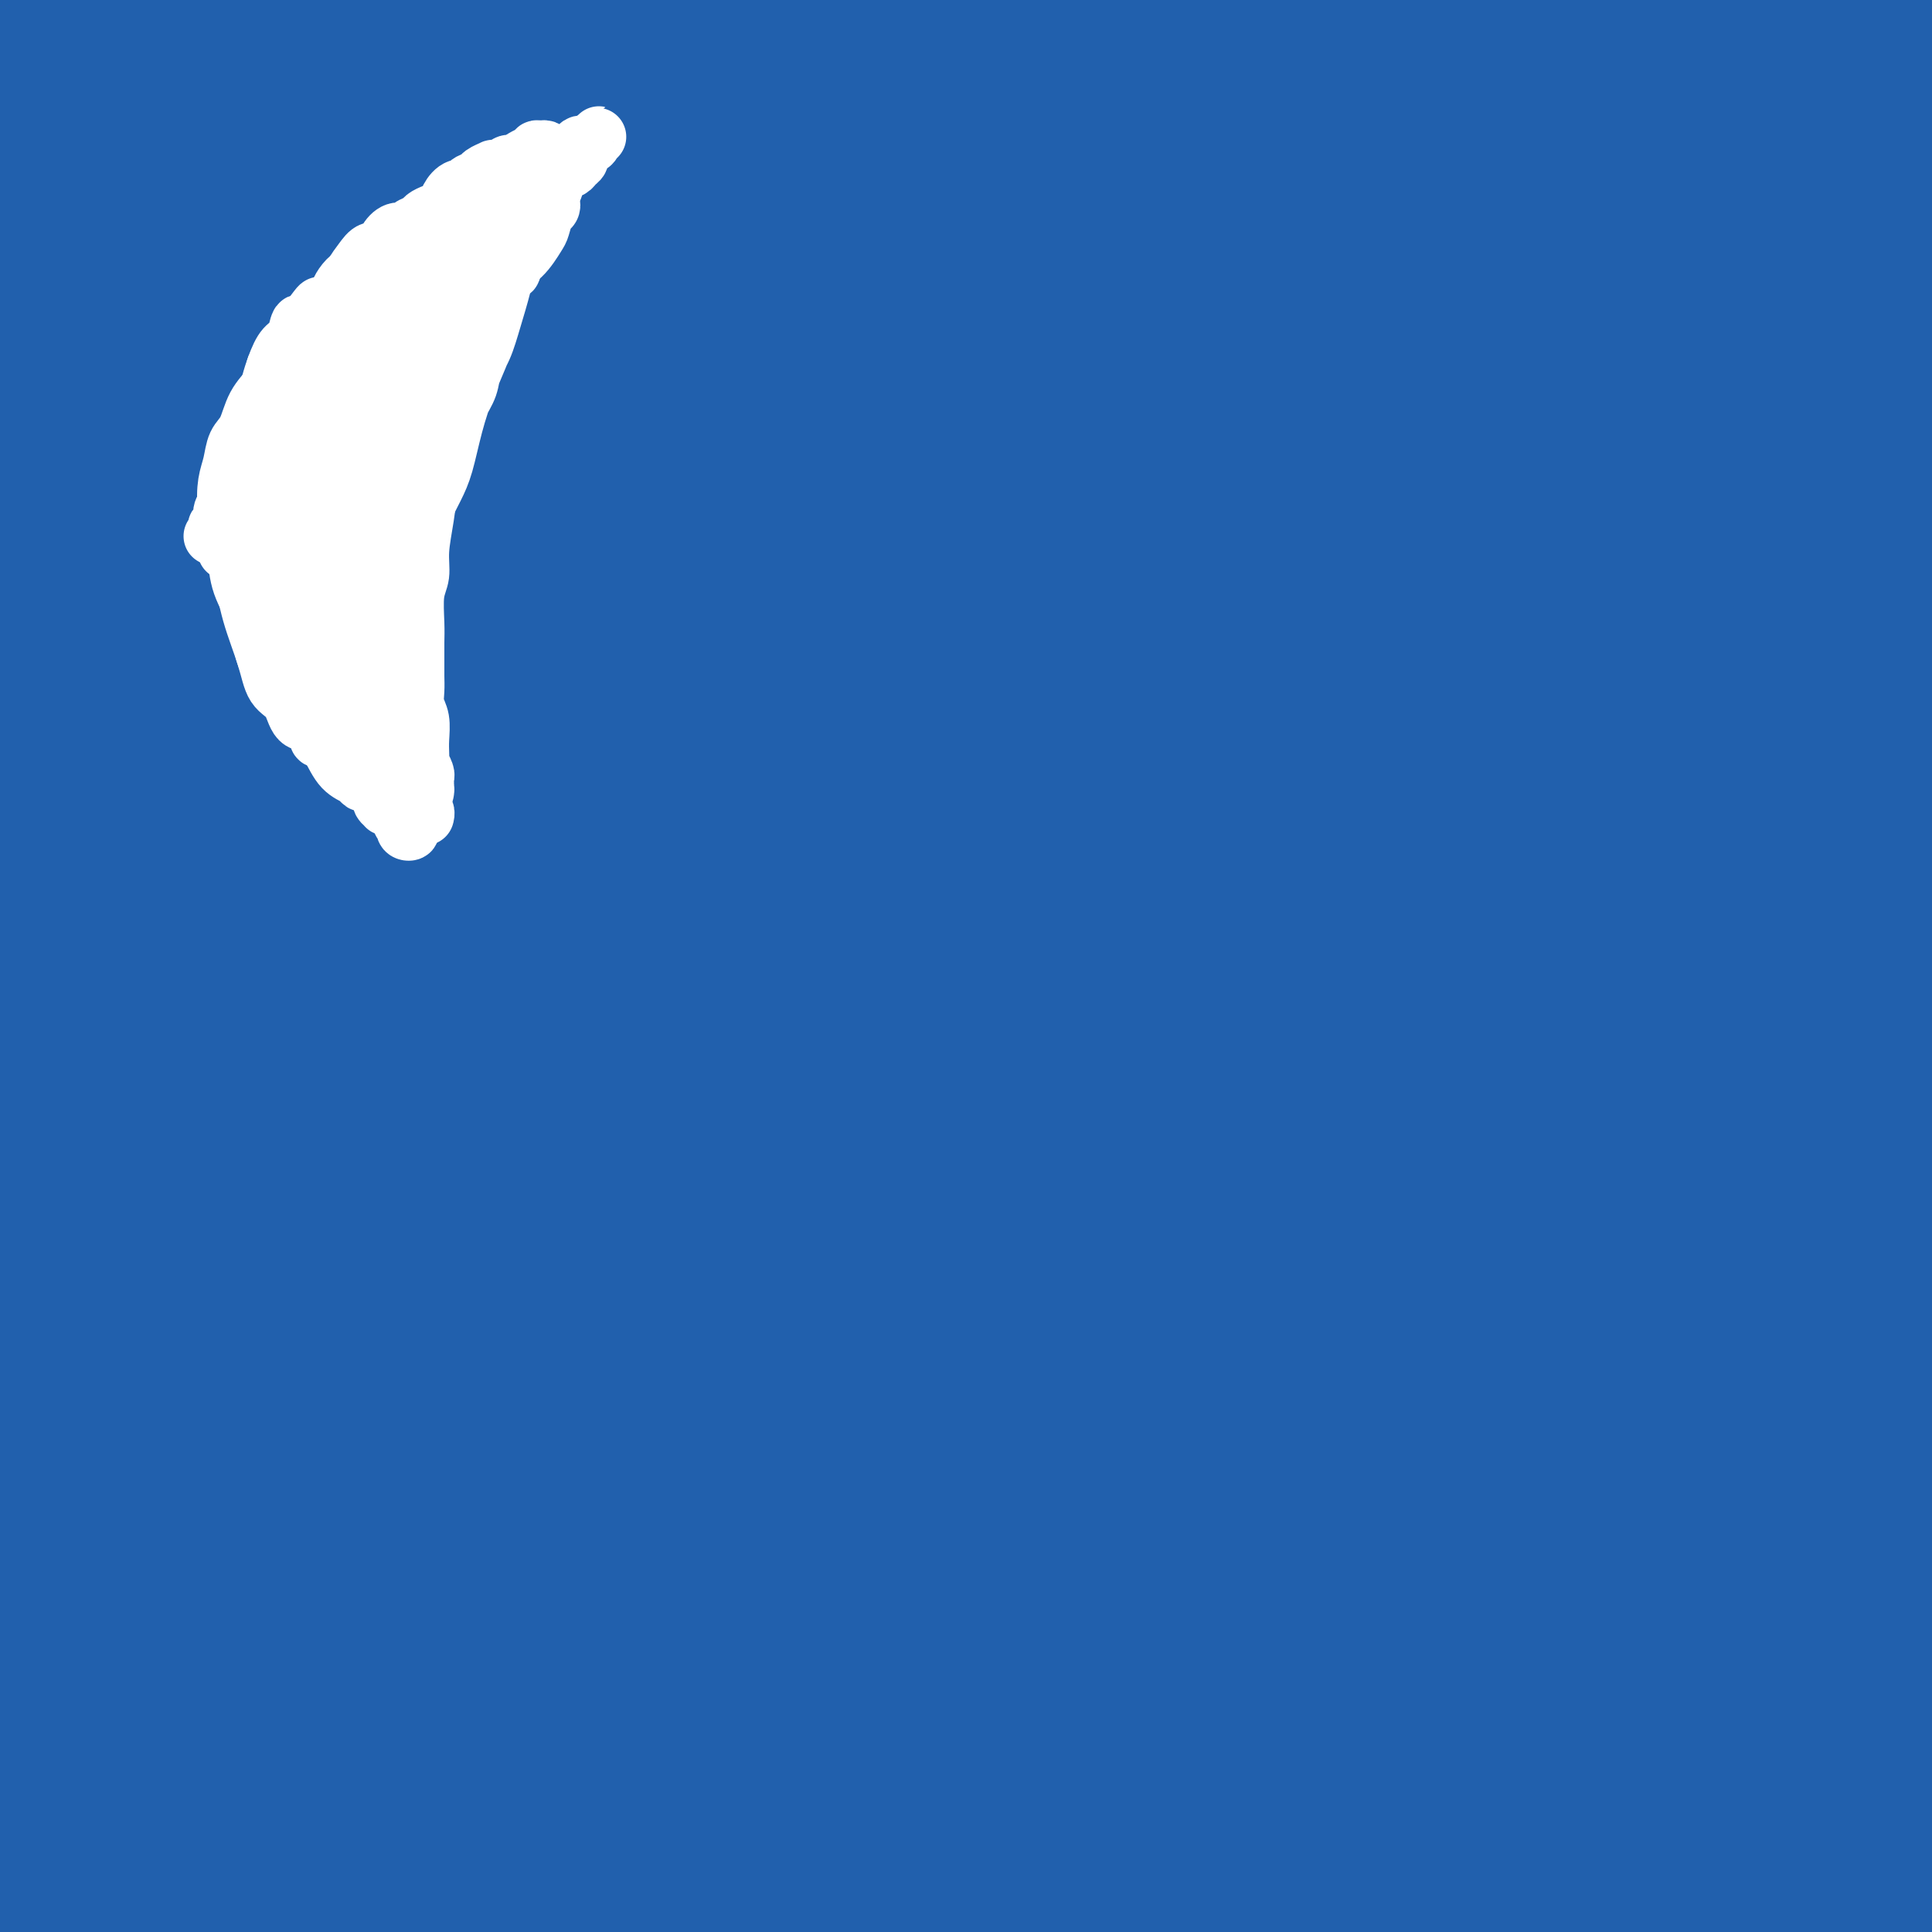 <svg viewBox='0 0 400 400' version='1.1' xmlns='http://www.w3.org/2000/svg' xmlns:xlink='http://www.w3.org/1999/xlink'><rect x="0" y="0" width="400" height="400" fill="#333333" stroke="none"/><g fill='none' stroke='#000000' stroke-width='4' stroke-linecap='round' stroke-linejoin='round'><path d='M217,306c0.000,0.000 0.100,0.100 0.1,0.1'/><path d='M217,306c0.000,-0.341 0.000,-0.683 0,-1c-0.000,-0.317 -0.000,-0.610 0,-1c0.000,-0.390 0.001,-0.876 0,-1c-0.001,-0.124 -0.002,0.113 0,0c0.002,-0.113 0.008,-0.576 0,-1c-0.008,-0.424 -0.030,-0.808 0,-1c0.030,-0.192 0.113,-0.191 0,0c-0.113,0.191 -0.423,0.572 -1,1c-0.577,0.428 -1.423,0.902 -2,1c-0.577,0.098 -0.887,-0.181 -1,0c-0.113,0.181 -0.030,0.823 0,1c0.030,0.177 0.008,-0.111 0,0c-0.008,0.111 -0.002,0.622 0,1c0.002,0.378 -0.000,0.623 0,1c0.000,0.377 0.003,0.886 0,1c-0.003,0.114 -0.011,-0.165 0,0c0.011,0.165 0.041,0.775 0,1c-0.041,0.225 -0.155,0.064 0,0c0.155,-0.064 0.577,-0.032 1,0'/><path d='M214,308c0.000,0.833 0.000,0.417 0,0'/></g>
<g fill='none' stroke='#00BAD8' stroke-width='28' stroke-linecap='round' stroke-linejoin='round'><path d='M13,22c-0.000,-0.297 -0.000,-0.594 0,-1c0.000,-0.406 0.000,-0.919 0,-1c-0.000,-0.081 -0.000,0.272 0,0c0.000,-0.272 0.001,-1.168 0,-1c-0.001,0.168 -0.003,1.400 0,2c0.003,0.600 0.011,0.570 0,1c-0.011,0.430 -0.043,1.321 0,2c0.043,0.679 0.159,1.145 0,1c-0.159,-0.145 -0.595,-0.900 0,-2c0.595,-1.100 2.220,-2.545 3,-4c0.780,-1.455 0.716,-2.922 1,-4c0.284,-1.078 0.917,-1.768 1,-2c0.083,-0.232 -0.385,-0.004 -1,1c-0.615,1.004 -1.376,2.786 -2,5c-0.624,2.214 -1.112,4.862 -2,7c-0.888,2.138 -2.178,3.767 -3,5c-0.822,1.233 -1.177,2.070 -1,2c0.177,-0.070 0.885,-1.046 2,-3c1.115,-1.954 2.636,-4.886 4,-8c1.364,-3.114 2.571,-6.411 4,-9c1.429,-2.589 3.079,-4.470 4,-6c0.921,-1.530 1.114,-2.709 1,-3c-0.114,-0.291 -0.535,0.305 -1,1c-0.465,0.695 -0.976,1.487 -2,3c-1.024,1.513 -2.563,3.746 -4,6c-1.437,2.254 -2.771,4.530 -4,7c-1.229,2.470 -2.351,5.134 -3,7c-0.649,1.866 -0.824,2.933 -1,4'/><path d='M9,32c-2.028,4.338 0.401,1.183 2,-1c1.599,-2.183 2.366,-3.395 4,-6c1.634,-2.605 4.134,-6.603 6,-10c1.866,-3.397 3.098,-6.194 4,-8c0.902,-1.806 1.474,-2.622 1,-3c-0.474,-0.378 -1.993,-0.320 -3,0c-1.007,0.320 -1.503,0.901 -3,2c-1.497,1.099 -3.994,2.717 -6,4c-2.006,1.283 -3.520,2.232 -5,4c-1.480,1.768 -2.926,4.356 -4,6c-1.074,1.644 -1.777,2.344 -2,2c-0.223,-0.344 0.033,-1.731 1,-4c0.967,-2.269 2.646,-5.422 4,-8c1.354,-2.578 2.383,-4.583 3,-6c0.617,-1.417 0.822,-2.245 1,-3c0.178,-0.755 0.331,-1.437 0,-1c-0.331,0.437 -1.145,1.991 -2,4c-0.855,2.009 -1.752,4.471 -2,8c-0.248,3.529 0.152,8.125 0,14c-0.152,5.875 -0.858,13.027 -1,20c-0.142,6.973 0.279,13.765 1,19c0.721,5.235 1.744,8.914 4,11c2.256,2.086 5.747,2.581 9,2c3.253,-0.581 6.268,-2.237 10,-5c3.732,-2.763 8.180,-6.633 12,-11c3.820,-4.367 7.013,-9.232 10,-14c2.987,-4.768 5.767,-9.438 8,-14c2.233,-4.562 3.918,-9.017 5,-12c1.082,-2.983 1.561,-4.496 1,-5c-0.561,-0.504 -2.160,-0.001 -4,2c-1.840,2.001 -3.920,5.501 -6,9'/><path d='M57,28c-3.063,3.391 -5.720,6.369 -8,10c-2.280,3.631 -4.183,7.916 -7,13c-2.817,5.084 -6.549,10.967 -9,16c-2.451,5.033 -3.622,9.214 -4,11c-0.378,1.786 0.038,1.176 1,-1c0.962,-2.176 2.469,-5.918 5,-11c2.531,-5.082 6.085,-11.502 10,-18c3.915,-6.498 8.190,-13.073 12,-20c3.810,-6.927 7.155,-14.207 10,-19c2.845,-4.793 5.188,-7.099 6,-9c0.812,-1.901 0.092,-3.397 -1,-4c-1.092,-0.603 -2.554,-0.311 -5,1c-2.446,1.311 -5.874,3.643 -9,7c-3.126,3.357 -5.950,7.740 -10,13c-4.050,5.260 -9.325,11.396 -14,18c-4.675,6.604 -8.750,13.674 -12,19c-3.250,5.326 -5.674,8.908 -7,11c-1.326,2.092 -1.552,2.694 -1,1c0.552,-1.694 1.882,-5.684 4,-10c2.118,-4.316 5.023,-8.959 8,-14c2.977,-5.041 6.025,-10.481 9,-16c2.975,-5.519 5.878,-11.117 8,-15c2.122,-3.883 3.463,-6.050 4,-7c0.537,-0.950 0.269,-0.684 -1,0c-1.269,0.684 -3.540,1.785 -6,4c-2.460,2.215 -5.109,5.546 -8,10c-2.891,4.454 -6.023,10.033 -10,16c-3.977,5.967 -8.798,12.321 -12,18c-3.202,5.679 -4.785,10.683 -6,14c-1.215,3.317 -2.061,4.948 -2,5c0.061,0.052 1.031,-1.474 2,-3'/><path d='M4,68c1.626,-2.877 4.691,-8.571 8,-14c3.309,-5.429 6.864,-10.595 11,-17c4.136,-6.405 8.854,-14.051 13,-20c4.146,-5.949 7.720,-10.203 10,-13c2.280,-2.797 3.267,-4.139 3,-4c-0.267,0.139 -1.787,1.758 -4,4c-2.213,2.242 -5.118,5.107 -8,9c-2.882,3.893 -5.741,8.813 -9,15c-3.259,6.187 -6.916,13.642 -11,22c-4.084,8.358 -8.593,17.620 -12,26c-3.407,8.380 -5.711,15.879 -7,20c-1.289,4.121 -1.564,4.864 -1,5c0.564,0.136 1.968,-0.334 4,-4c2.032,-3.666 4.691,-10.528 8,-17c3.309,-6.472 7.268,-12.554 11,-20c3.732,-7.446 7.238,-16.255 11,-24c3.762,-7.745 7.781,-14.425 10,-19c2.219,-4.575 2.638,-7.046 3,-9c0.362,-1.954 0.666,-3.392 0,-4c-0.666,-0.608 -2.302,-0.386 -4,0c-1.698,0.386 -3.459,0.938 -5,2c-1.541,1.062 -2.861,2.635 -5,6c-2.139,3.365 -5.098,8.521 -8,14c-2.902,5.479 -5.747,11.281 -9,19c-3.253,7.719 -6.914,17.355 -9,24c-2.086,6.645 -2.596,10.300 -3,14c-0.404,3.700 -0.702,7.444 0,9c0.702,1.556 2.405,0.922 4,0c1.595,-0.922 3.083,-2.133 5,-5c1.917,-2.867 4.262,-7.391 7,-12c2.738,-4.609 5.869,-9.305 9,-14'/><path d='M26,61c3.998,-7.465 5.994,-13.129 9,-19c3.006,-5.871 7.021,-11.949 10,-17c2.979,-5.051 4.920,-9.074 6,-11c1.080,-1.926 1.297,-1.754 1,-1c-0.297,0.754 -1.110,2.090 -3,5c-1.890,2.910 -4.857,7.393 -8,13c-3.143,5.607 -6.463,12.339 -11,21c-4.537,8.661 -10.292,19.251 -15,30c-4.708,10.749 -8.369,21.657 -11,30c-2.631,8.343 -4.232,14.121 -5,18c-0.768,3.879 -0.705,5.859 1,6c1.705,0.141 5.050,-1.557 9,-5c3.950,-3.443 8.504,-8.632 13,-14c4.496,-5.368 8.933,-10.916 14,-18c5.067,-7.084 10.763,-15.705 17,-24c6.237,-8.295 13.014,-16.266 19,-24c5.986,-7.734 11.179,-15.232 16,-22c4.821,-6.768 9.268,-12.807 12,-17c2.732,-4.193 3.747,-6.539 4,-8c0.253,-1.461 -0.257,-2.035 -2,-2c-1.743,0.035 -4.718,0.680 -9,3c-4.282,2.320 -9.871,6.315 -15,11c-5.129,4.685 -9.798,10.060 -16,17c-6.202,6.940 -13.938,15.444 -21,26c-7.062,10.556 -13.448,23.163 -19,35c-5.552,11.837 -10.268,22.905 -14,33c-3.732,10.095 -6.481,19.219 -8,26c-1.519,6.781 -1.809,11.220 -1,14c0.809,2.780 2.718,3.902 5,4c2.282,0.098 4.938,-0.829 8,-4c3.062,-3.171 6.531,-8.585 10,-14'/><path d='M22,153c3.861,-5.728 8.513,-13.047 13,-22c4.487,-8.953 8.809,-19.541 14,-30c5.191,-10.459 11.251,-20.790 17,-30c5.749,-9.210 11.188,-17.299 16,-25c4.812,-7.701 8.996,-15.015 12,-20c3.004,-4.985 4.828,-7.640 6,-10c1.172,-2.360 1.691,-4.423 1,-6c-0.691,-1.577 -2.594,-2.668 -4,-3c-1.406,-0.332 -2.317,0.096 -5,1c-2.683,0.904 -7.139,2.286 -12,6c-4.861,3.714 -10.127,9.761 -16,16c-5.873,6.239 -12.353,12.670 -19,23c-6.647,10.330 -13.462,24.559 -20,38c-6.538,13.441 -12.798,26.092 -17,38c-4.202,11.908 -6.346,23.072 -8,32c-1.654,8.928 -2.818,15.620 -2,21c0.818,5.380 3.619,9.447 6,11c2.381,1.553 4.342,0.591 7,-1c2.658,-1.591 6.011,-3.812 10,-9c3.989,-5.188 8.613,-13.342 13,-21c4.387,-7.658 8.537,-14.818 14,-24c5.463,-9.182 12.237,-20.386 19,-32c6.763,-11.614 13.514,-23.639 21,-35c7.486,-11.361 15.708,-22.058 23,-32c7.292,-9.942 13.655,-19.130 19,-26c5.345,-6.870 9.671,-11.421 12,-15c2.329,-3.579 2.660,-6.186 2,-7c-0.660,-0.814 -2.311,0.163 -7,3c-4.689,2.837 -12.416,7.533 -20,14c-7.584,6.467 -15.024,14.705 -24,27c-8.976,12.295 -19.488,28.648 -30,45'/><path d='M63,80c-9.778,18.556 -19.222,42.444 -23,52c-3.778,9.556 -1.889,4.778 0,0'/></g>
<g fill='none' stroke='#2160AD' stroke-width='28' stroke-linecap='round' stroke-linejoin='round'><path d='M78,48c-2.640,2.066 -5.281,4.133 -9,7c-3.719,2.867 -8.517,6.535 -11,9c-2.483,2.465 -2.650,3.729 -3,4c-0.350,0.271 -0.881,-0.450 0,-3c0.881,-2.550 3.175,-6.929 6,-11c2.825,-4.071 6.182,-7.834 9,-12c2.818,-4.166 5.096,-8.734 7,-12c1.904,-3.266 3.434,-5.231 4,-6c0.566,-0.769 0.169,-0.344 -1,1c-1.169,1.344 -3.111,3.607 -6,7c-2.889,3.393 -6.727,7.916 -11,14c-4.273,6.084 -8.982,13.730 -14,21c-5.018,7.270 -10.344,14.165 -14,20c-3.656,5.835 -5.642,10.610 -7,13c-1.358,2.390 -2.087,2.393 -1,1c1.087,-1.393 3.990,-4.184 7,-9c3.010,-4.816 6.128,-11.656 10,-18c3.872,-6.344 8.500,-12.190 13,-19c4.500,-6.810 8.873,-14.582 12,-20c3.127,-5.418 5.008,-8.480 6,-11c0.992,-2.520 1.096,-4.497 0,-5c-1.096,-0.503 -3.392,0.468 -7,3c-3.608,2.532 -8.527,6.626 -14,12c-5.473,5.374 -11.500,12.028 -18,20c-6.500,7.972 -13.473,17.263 -19,26c-5.527,8.737 -9.609,16.920 -13,23c-3.391,6.080 -6.092,10.057 -7,11c-0.908,0.943 -0.022,-1.148 2,-5c2.022,-3.852 5.181,-9.466 9,-17c3.819,-7.534 8.297,-16.990 14,-26c5.703,-9.010 12.629,-17.574 18,-25c5.371,-7.426 9.185,-13.713 13,-20'/><path d='M53,21c5.977,-9.807 5.419,-11.826 5,-13c-0.419,-1.174 -0.700,-1.504 -3,0c-2.300,1.504 -6.620,4.842 -11,9c-4.380,4.158 -8.820,9.134 -14,15c-5.180,5.866 -11.100,12.620 -16,19c-4.900,6.380 -8.781,12.387 -12,17c-3.219,4.613 -5.776,7.832 -7,9c-1.224,1.168 -1.114,0.283 0,-2c1.114,-2.283 3.231,-5.965 6,-11c2.769,-5.035 6.189,-11.421 10,-18c3.811,-6.579 8.014,-13.349 12,-19c3.986,-5.651 7.755,-10.182 10,-14c2.245,-3.818 2.965,-6.923 3,-8c0.035,-1.077 -0.616,-0.126 -3,2c-2.384,2.126 -6.501,5.427 -11,10c-4.499,4.573 -9.379,10.419 -14,16c-4.621,5.581 -8.984,10.896 -13,16c-4.016,5.104 -7.685,9.997 -10,13c-2.315,3.003 -3.277,4.116 -3,3c0.277,-1.116 1.791,-4.462 4,-9c2.209,-4.538 5.112,-10.269 9,-16c3.888,-5.731 8.763,-11.461 13,-17c4.237,-5.539 7.838,-10.885 11,-15c3.162,-4.115 5.884,-6.997 7,-9c1.116,-2.003 0.626,-3.127 -1,-3c-1.626,0.127 -4.389,1.503 -8,4c-3.611,2.497 -8.070,6.114 -13,11c-4.930,4.886 -10.332,11.042 -15,17c-4.668,5.958 -8.603,11.720 -12,16c-3.397,4.280 -6.256,7.080 -7,8c-0.744,0.920 0.628,-0.040 2,-1'/><path d='M-28,51c-3.482,4.336 3.814,-4.823 9,-11c5.186,-6.177 8.263,-9.373 12,-14c3.737,-4.627 8.136,-10.685 12,-15c3.864,-4.315 7.194,-6.888 10,-9c2.806,-2.112 5.086,-3.762 6,-4c0.914,-0.238 0.460,0.938 -1,3c-1.460,2.062 -3.927,5.012 -7,9c-3.073,3.988 -6.752,9.016 -11,15c-4.248,5.984 -9.064,12.926 -13,19c-3.936,6.074 -6.991,11.281 -9,15c-2.009,3.719 -2.972,5.949 -2,6c0.972,0.051 3.878,-2.077 8,-5c4.122,-2.923 9.459,-6.642 15,-11c5.541,-4.358 11.287,-9.354 18,-14c6.713,-4.646 14.393,-8.943 21,-13c6.607,-4.057 12.141,-7.874 18,-11c5.859,-3.126 12.044,-5.562 17,-7c4.956,-1.438 8.683,-1.876 11,-2c2.317,-0.124 3.223,0.068 2,2c-1.223,1.932 -4.576,5.603 -10,11c-5.424,5.397 -12.920,12.521 -21,20c-8.080,7.479 -16.744,15.315 -26,24c-9.256,8.685 -19.103,18.221 -27,26c-7.897,7.779 -13.846,13.802 -18,18c-4.154,4.198 -6.515,6.570 -7,6c-0.485,-0.570 0.907,-4.082 4,-9c3.093,-4.918 7.887,-11.243 13,-18c5.113,-6.757 10.546,-13.945 17,-21c6.454,-7.055 13.930,-13.976 21,-20c7.070,-6.024 13.734,-11.150 19,-15c5.266,-3.850 9.133,-6.425 13,-9'/><path d='M66,17c10.324,-7.993 9.635,-5.975 11,-6c1.365,-0.025 4.785,-2.095 6,-2c1.215,0.095 0.223,2.353 -3,6c-3.223,3.647 -8.679,8.682 -15,15c-6.321,6.318 -13.508,13.919 -22,23c-8.492,9.081 -18.291,19.641 -26,29c-7.709,9.359 -13.330,17.519 -17,23c-3.670,5.481 -5.390,8.285 -5,9c0.390,0.715 2.889,-0.659 7,-4c4.111,-3.341 9.833,-8.648 17,-15c7.167,-6.352 15.779,-13.749 25,-21c9.221,-7.251 19.052,-14.355 29,-22c9.948,-7.645 20.012,-15.830 29,-22c8.988,-6.170 16.900,-10.323 22,-13c5.100,-2.677 7.389,-3.877 7,-3c-0.389,0.877 -3.457,3.831 -9,8c-5.543,4.169 -13.560,9.551 -23,17c-9.440,7.449 -20.304,16.963 -32,28c-11.696,11.037 -24.226,23.598 -35,35c-10.774,11.402 -19.793,21.646 -26,29c-6.207,7.354 -9.600,11.818 -11,13c-1.400,1.182 -0.805,-0.919 2,-5c2.805,-4.081 7.820,-10.141 14,-17c6.180,-6.859 13.524,-14.518 22,-23c8.476,-8.482 18.084,-17.786 29,-27c10.916,-9.214 23.141,-18.339 35,-27c11.859,-8.661 23.352,-16.860 34,-24c10.648,-7.140 20.452,-13.223 27,-17c6.548,-3.777 9.840,-5.248 11,-6c1.160,-0.752 0.189,-0.786 -5,2c-5.189,2.786 -14.594,8.393 -24,14'/><path d='M140,14c-10.133,6.121 -20.965,13.422 -34,23c-13.035,9.578 -28.274,21.433 -43,34c-14.726,12.567 -28.939,25.846 -40,36c-11.061,10.154 -18.971,17.182 -24,21c-5.029,3.818 -7.178,4.425 -7,3c0.178,-1.425 2.681,-4.884 7,-10c4.319,-5.116 10.454,-11.891 18,-19c7.546,-7.109 16.504,-14.553 27,-23c10.496,-8.447 22.529,-17.896 36,-27c13.471,-9.104 28.381,-17.861 43,-26c14.619,-8.139 28.946,-15.658 41,-22c12.054,-6.342 21.834,-11.505 27,-14c5.166,-2.495 5.717,-2.322 4,-1c-1.717,1.322 -5.702,3.794 -14,8c-8.298,4.206 -20.908,10.146 -32,16c-11.092,5.854 -20.667,11.621 -33,19c-12.333,7.379 -27.424,16.368 -41,25c-13.576,8.632 -25.635,16.907 -35,23c-9.365,6.093 -16.035,10.004 -20,12c-3.965,1.996 -5.224,2.076 -4,0c1.224,-2.076 4.933,-6.307 11,-11c6.067,-4.693 14.494,-9.848 24,-16c9.506,-6.152 20.092,-13.301 33,-20c12.908,-6.699 28.137,-12.947 43,-19c14.863,-6.053 29.359,-11.909 44,-17c14.641,-5.091 29.426,-9.415 42,-13c12.574,-3.585 22.938,-6.430 29,-8c6.062,-1.570 7.821,-1.864 8,-2c0.179,-0.136 -1.221,-0.114 -5,0c-3.779,0.114 -9.937,0.318 -16,1c-6.063,0.682 -12.032,1.841 -18,3'/><path d='M211,-10c-5.865,0.574 -1.027,0.008 -5,1c-3.973,0.992 -16.755,3.540 -29,6c-12.245,2.460 -23.952,4.831 -36,7c-12.048,2.169 -24.438,4.136 -35,6c-10.562,1.864 -19.297,3.627 -26,5c-6.703,1.373 -11.375,2.357 -13,3c-1.625,0.643 -0.202,0.945 -1,1c-0.798,0.055 -3.815,-0.135 -4,0c-0.185,0.135 2.462,0.597 7,0c4.538,-0.597 10.966,-2.251 18,-3c7.034,-0.749 14.676,-0.593 24,-1c9.324,-0.407 20.332,-1.376 33,-1c12.668,0.376 26.995,2.097 40,4c13.005,1.903 24.688,3.987 36,6c11.312,2.013 22.253,3.953 33,6c10.747,2.047 21.301,4.199 31,7c9.699,2.801 18.544,6.250 26,9c7.456,2.750 13.522,4.802 18,6c4.478,1.198 7.367,1.544 9,2c1.633,0.456 2.008,1.022 0,1c-2.008,-0.022 -6.400,-0.633 -13,-2c-6.600,-1.367 -15.406,-3.491 -25,-5c-9.594,-1.509 -19.974,-2.404 -32,-5c-12.026,-2.596 -25.698,-6.895 -39,-10c-13.302,-3.105 -26.233,-5.017 -39,-7c-12.767,-1.983 -25.371,-4.038 -38,-6c-12.629,-1.962 -25.283,-3.831 -36,-5c-10.717,-1.169 -19.498,-1.639 -27,-2c-7.502,-0.361 -13.726,-0.613 -18,0c-4.274,0.613 -6.599,2.092 -7,4c-0.401,1.908 1.123,4.244 5,6c3.877,1.756 10.108,2.930 20,4c9.892,1.070 23.446,2.035 37,3'/><path d='M125,30c16.646,1.717 29.761,2.511 47,3c17.239,0.489 38.603,0.673 59,1c20.397,0.327 39.829,0.797 58,1c18.171,0.203 35.081,0.139 50,0c14.919,-0.139 27.847,-0.354 39,-1c11.153,-0.646 20.532,-1.723 26,-3c5.468,-1.277 7.026,-2.753 7,-4c-0.026,-1.247 -1.635,-2.265 -7,-4c-5.365,-1.735 -14.487,-4.188 -25,-6c-10.513,-1.812 -22.417,-2.983 -36,-4c-13.583,-1.017 -28.845,-1.879 -47,-2c-18.155,-0.121 -39.203,0.500 -59,1c-19.797,0.500 -38.341,0.879 -55,2c-16.659,1.121 -31.432,2.984 -45,5c-13.568,2.016 -25.931,4.187 -35,6c-9.069,1.813 -14.842,3.270 -18,4c-3.158,0.730 -3.699,0.735 -1,1c2.699,0.265 8.638,0.792 17,1c8.362,0.208 19.147,0.099 31,0c11.853,-0.099 24.776,-0.189 40,-1c15.224,-0.811 32.751,-2.345 50,-3c17.249,-0.655 34.220,-0.432 50,-1c15.780,-0.568 30.368,-1.927 43,-3c12.632,-1.073 23.307,-1.862 31,-3c7.693,-1.138 12.405,-2.626 15,-4c2.595,-1.374 3.073,-2.633 1,-4c-2.073,-1.367 -6.696,-2.841 -13,-4c-6.304,-1.159 -14.288,-2.001 -24,-3c-9.712,-0.999 -21.153,-2.154 -34,-3c-12.847,-0.846 -27.099,-1.385 -42,-2c-14.901,-0.615 -30.450,-1.308 -46,-2'/><path d='M202,-2c-22.184,-0.800 -33.643,-0.799 -47,0c-13.357,0.799 -28.612,2.398 -41,4c-12.388,1.602 -21.910,3.208 -30,5c-8.090,1.792 -14.749,3.768 -18,6c-3.251,2.232 -3.094,4.718 -1,7c2.094,2.282 6.126,4.361 13,6c6.874,1.639 16.589,2.838 28,4c11.411,1.162 24.516,2.288 39,3c14.484,0.712 30.346,1.009 48,1c17.654,-0.009 37.099,-0.325 55,-1c17.901,-0.675 34.258,-1.710 49,-3c14.742,-1.290 27.871,-2.836 39,-5c11.129,-2.164 20.260,-4.947 28,-7c7.740,-2.053 14.090,-3.376 18,-5c3.910,-1.624 5.382,-3.550 6,-5c0.618,-1.450 0.382,-2.425 -2,-3c-2.382,-0.575 -6.912,-0.751 -13,-1c-6.088,-0.249 -13.736,-0.570 -22,-1c-8.264,-0.430 -17.144,-0.968 -27,-1c-9.856,-0.032 -20.686,0.441 -31,1c-10.314,0.559 -20.110,1.203 -29,2c-8.890,0.797 -16.874,1.747 -23,3c-6.126,1.253 -10.395,2.808 -13,4c-2.605,1.192 -3.547,2.020 -3,3c0.547,0.980 2.585,2.113 6,3c3.415,0.887 8.209,1.529 15,2c6.791,0.471 15.579,0.770 25,1c9.421,0.230 19.474,0.392 31,0c11.526,-0.392 24.526,-1.336 37,-2c12.474,-0.664 24.421,-1.047 35,-2c10.579,-0.953 19.789,-2.477 29,-4'/><path d='M403,13c18.949,-1.582 15.821,-1.539 16,-2c0.179,-0.461 3.665,-1.428 3,-2c-0.665,-0.572 -5.479,-0.750 -12,-1c-6.521,-0.250 -14.747,-0.570 -24,-1c-9.253,-0.430 -19.533,-0.968 -33,-1c-13.467,-0.032 -30.120,0.442 -47,1c-16.880,0.558 -33.987,1.201 -52,2c-18.013,0.799 -36.931,1.753 -56,4c-19.069,2.247 -38.291,5.786 -45,7c-6.709,1.214 -0.907,0.103 -11,2c-10.093,1.897 -36.080,6.804 -48,9c-11.920,2.196 -9.772,1.683 -14,3c-4.228,1.317 -14.834,4.466 -24,8c-9.166,3.534 -16.894,7.455 -21,10c-4.106,2.545 -4.591,3.715 -2,5c2.591,1.285 8.256,2.684 17,4c8.744,1.316 20.566,2.548 33,3c12.434,0.452 25.481,0.124 41,0c15.519,-0.124 33.508,-0.044 52,0c18.492,0.044 37.485,0.051 55,0c17.515,-0.051 33.553,-0.162 49,0c15.447,0.162 30.304,0.597 44,1c13.696,0.403 26.231,0.776 36,1c9.769,0.224 16.772,0.300 21,0c4.228,-0.300 5.683,-0.975 5,-2c-0.683,-1.025 -3.502,-2.401 -9,-4c-5.498,-1.599 -13.675,-3.421 -24,-5c-10.325,-1.579 -22.799,-2.914 -36,-4c-13.201,-1.086 -27.128,-1.924 -43,-3c-15.872,-1.076 -33.687,-2.392 -52,-3c-18.313,-0.608 -37.123,-0.510 -55,0c-17.877,0.510 -34.822,1.431 -50,3c-15.178,1.569 -28.589,3.784 -42,6'/><path d='M75,54c-12.714,2.081 -23.500,4.284 -32,7c-8.500,2.716 -14.716,5.946 -18,8c-3.284,2.054 -3.637,2.934 -2,4c1.637,1.066 5.264,2.319 12,3c6.736,0.681 16.580,0.790 27,1c10.420,0.210 21.414,0.521 36,0c14.586,-0.521 32.763,-1.874 52,-3c19.237,-1.126 39.535,-2.023 59,-3c19.465,-0.977 38.097,-2.032 56,-3c17.903,-0.968 35.078,-1.848 50,-3c14.922,-1.152 27.592,-2.576 38,-4c10.408,-1.424 18.554,-2.847 24,-4c5.446,-1.153 8.193,-2.036 8,-3c-0.193,-0.964 -3.325,-2.008 -9,-3c-5.675,-0.992 -13.892,-1.933 -25,-3c-11.108,-1.067 -25.105,-2.259 -40,-3c-14.895,-0.741 -30.687,-1.032 -51,-1c-20.313,0.032 -45.148,0.385 -57,1c-11.852,0.615 -10.722,1.490 -18,2c-7.278,0.510 -22.964,0.654 -40,2c-17.036,1.346 -35.421,3.894 -51,7c-15.579,3.106 -28.351,6.769 -38,10c-9.649,3.231 -16.176,6.030 -19,7c-2.824,0.970 -1.944,0.110 -3,1c-1.056,0.890 -4.049,3.531 -3,6c1.049,2.469 6.139,4.765 14,6c7.861,1.235 18.494,1.410 31,2c12.506,0.590 26.886,1.596 43,2c16.114,0.404 33.961,0.208 54,0c20.039,-0.208 42.268,-0.427 64,-1c21.732,-0.573 42.966,-1.500 64,-2c21.034,-0.500 41.867,-0.571 60,-1c18.133,-0.429 33.567,-1.214 49,-2'/><path d='M410,84c51.532,-0.946 34.862,-0.312 32,-1c-2.862,-0.688 8.083,-2.700 12,-4c3.917,-1.300 0.805,-1.889 -5,-3c-5.805,-1.111 -14.304,-2.744 -26,-4c-11.696,-1.256 -26.588,-2.135 -44,-3c-17.412,-0.865 -37.345,-1.717 -59,-2c-21.655,-0.283 -45.031,0.001 -69,1c-23.969,0.999 -48.531,2.712 -73,5c-24.469,2.288 -48.844,5.151 -71,9c-22.156,3.849 -42.093,8.685 -60,13c-17.907,4.315 -33.783,8.110 -46,12c-12.217,3.890 -20.775,7.874 -26,11c-5.225,3.126 -7.118,5.394 -6,7c1.118,1.606 5.247,2.550 13,3c7.753,0.450 19.130,0.404 32,0c12.870,-0.404 27.235,-1.168 44,-2c16.765,-0.832 35.932,-1.732 57,-3c21.068,-1.268 44.039,-2.904 66,-4c21.961,-1.096 42.913,-1.653 64,-2c21.087,-0.347 42.310,-0.486 62,-1c19.690,-0.514 37.848,-1.404 53,-2c15.152,-0.596 27.300,-0.899 37,-2c9.700,-1.101 16.953,-2.999 22,-5c5.047,-2.001 7.889,-4.106 9,-6c1.111,-1.894 0.490,-3.576 -2,-5c-2.490,-1.424 -6.849,-2.588 -14,-5c-7.151,-2.412 -17.093,-6.072 -28,-9c-10.907,-2.928 -22.779,-5.125 -36,-7c-13.221,-1.875 -27.790,-3.428 -43,-5c-15.210,-1.572 -31.060,-3.163 -46,-4c-14.940,-0.837 -28.970,-0.918 -43,-1'/><path d='M216,65c-27.506,-1.447 -30.272,-0.066 -37,1c-6.728,1.066 -17.417,1.816 -24,3c-6.583,1.184 -9.058,2.802 -9,4c0.058,1.198 2.650,1.976 8,3c5.350,1.024 13.459,2.295 23,3c9.541,0.705 20.513,0.846 33,1c12.487,0.154 26.487,0.322 43,0c16.513,-0.322 35.539,-1.134 52,-2c16.461,-0.866 30.357,-1.785 44,-3c13.643,-1.215 27.032,-2.726 38,-4c10.968,-1.274 19.514,-2.310 26,-4c6.486,-1.690 10.910,-4.032 13,-6c2.090,-1.968 1.845,-3.560 0,-5c-1.845,-1.440 -5.292,-2.726 -11,-4c-5.708,-1.274 -13.678,-2.536 -24,-4c-10.322,-1.464 -22.996,-3.129 -37,-4c-14.004,-0.871 -29.339,-0.947 -44,-1c-14.661,-0.053 -28.648,-0.083 -42,1c-13.352,1.083 -26.070,3.279 -37,5c-10.930,1.721 -20.072,2.968 -27,5c-6.928,2.032 -11.642,4.848 -14,7c-2.358,2.152 -2.360,3.638 0,5c2.360,1.362 7.082,2.600 14,4c6.918,1.400 16.032,2.961 27,4c10.968,1.039 23.791,1.555 38,2c14.209,0.445 29.805,0.818 45,1c15.195,0.182 29.989,0.173 44,0c14.011,-0.173 27.240,-0.510 38,-1c10.760,-0.490 19.051,-1.132 25,-2c5.949,-0.868 9.557,-1.962 10,-3c0.443,-1.038 -2.278,-2.019 -5,-3'/><path d='M426,68c-3.885,-1.319 -11.098,-3.118 -20,-5c-8.902,-1.882 -19.493,-3.848 -33,-5c-13.507,-1.152 -29.930,-1.490 -47,-2c-17.070,-0.510 -34.789,-1.191 -53,-1c-18.211,0.191 -36.916,1.256 -56,3c-19.084,1.744 -38.548,4.167 -56,7c-17.452,2.833 -32.892,6.075 -47,9c-14.108,2.925 -26.882,5.533 -37,9c-10.118,3.467 -17.578,7.794 -22,11c-4.422,3.206 -5.805,5.291 -5,7c0.805,1.709 3.796,3.043 10,4c6.204,0.957 15.619,1.536 26,2c10.381,0.464 21.727,0.812 35,1c13.273,0.188 28.472,0.216 45,0c16.528,-0.216 34.384,-0.676 51,-1c16.616,-0.324 31.993,-0.512 47,-1c15.007,-0.488 29.645,-1.274 42,-2c12.355,-0.726 22.427,-1.390 30,-2c7.573,-0.610 12.647,-1.167 16,-2c3.353,-0.833 4.986,-1.943 5,-3c0.014,-1.057 -1.590,-2.063 -5,-3c-3.410,-0.937 -8.625,-1.806 -16,-3c-7.375,-1.194 -16.910,-2.713 -28,-4c-11.090,-1.287 -23.735,-2.342 -38,-3c-14.265,-0.658 -30.150,-0.918 -46,-1c-15.850,-0.082 -31.665,0.016 -47,1c-15.335,0.984 -30.189,2.855 -45,5c-14.811,2.145 -29.578,4.565 -44,7c-14.422,2.435 -28.498,4.886 -41,8c-12.502,3.114 -23.429,6.890 -31,10c-7.571,3.110 -11.785,5.555 -16,8'/><path d='M0,122c-7.920,4.321 -4.220,6.122 0,8c4.220,1.878 8.959,3.831 16,5c7.041,1.169 16.385,1.553 27,2c10.615,0.447 22.500,0.957 36,1c13.500,0.043 28.613,-0.381 44,-1c15.387,-0.619 31.047,-1.435 47,-3c15.953,-1.565 32.199,-3.881 47,-6c14.801,-2.119 28.156,-4.041 40,-6c11.844,-1.959 22.175,-3.956 31,-6c8.825,-2.044 16.142,-4.134 21,-6c4.858,-1.866 7.256,-3.509 8,-5c0.744,-1.491 -0.167,-2.829 -4,-4c-3.833,-1.171 -10.589,-2.174 -20,-3c-9.411,-0.826 -21.475,-1.474 -34,-2c-12.525,-0.526 -25.509,-0.931 -40,-1c-14.491,-0.069 -30.489,0.198 -46,1c-15.511,0.802 -30.537,2.139 -45,5c-14.463,2.861 -28.364,7.245 -43,11c-14.636,3.755 -30.006,6.879 -44,11c-13.994,4.121 -26.613,9.238 -36,13c-9.387,3.762 -15.541,6.169 -19,9c-3.459,2.831 -4.223,6.086 -2,8c2.223,1.914 7.433,2.488 14,3c6.567,0.512 14.491,0.963 24,1c9.509,0.037 20.602,-0.341 33,-1c12.398,-0.659 26.102,-1.598 41,-3c14.898,-1.402 30.989,-3.265 48,-5c17.011,-1.735 34.941,-3.341 52,-5c17.059,-1.659 33.247,-3.370 48,-5c14.753,-1.630 28.072,-3.180 40,-5c11.928,-1.820 22.464,-3.910 33,-6'/><path d='M317,127c38.506,-4.849 24.270,-3.970 22,-4c-2.270,-0.030 7.427,-0.968 12,-2c4.573,-1.032 4.021,-2.159 2,-3c-2.021,-0.841 -5.510,-1.396 -11,-2c-5.490,-0.604 -12.980,-1.256 -23,-2c-10.020,-0.744 -22.568,-1.581 -35,-2c-12.432,-0.419 -24.747,-0.420 -40,0c-15.253,0.420 -33.445,1.262 -52,3c-18.555,1.738 -37.471,4.374 -56,8c-18.529,3.626 -36.669,8.243 -54,12c-17.331,3.757 -33.854,6.654 -48,11c-14.146,4.346 -25.916,10.142 -34,14c-8.084,3.858 -12.481,5.779 -14,8c-1.519,2.221 -0.161,4.744 4,6c4.161,1.256 11.125,1.245 21,1c9.875,-0.245 22.661,-0.726 37,-2c14.339,-1.274 30.233,-3.342 50,-5c19.767,-1.658 43.408,-2.907 66,-4c22.592,-1.093 44.134,-2.030 65,-3c20.866,-0.970 41.057,-1.974 61,-3c19.943,-1.026 39.639,-2.074 56,-3c16.361,-0.926 29.388,-1.730 40,-3c10.612,-1.270 18.811,-3.006 24,-5c5.189,-1.994 7.370,-4.248 7,-6c-0.370,-1.752 -3.291,-3.003 -8,-5c-4.709,-1.997 -11.205,-4.739 -21,-7c-9.795,-2.261 -22.887,-4.042 -37,-6c-14.113,-1.958 -29.247,-4.092 -47,-5c-17.753,-0.908 -38.126,-0.591 -60,0c-21.874,0.591 -45.250,1.454 -66,4c-20.750,2.546 -38.875,6.773 -57,11'/><path d='M121,133c-17.991,3.563 -34.468,6.972 -49,12c-14.532,5.028 -27.118,11.675 -36,17c-8.882,5.325 -14.061,9.326 -16,13c-1.939,3.674 -0.640,7.019 4,9c4.640,1.981 12.621,2.598 23,3c10.379,0.402 23.158,0.588 39,0c15.842,-0.588 34.748,-1.951 55,-4c20.252,-2.049 41.852,-4.785 63,-8c21.148,-3.215 41.846,-6.908 62,-10c20.154,-3.092 39.765,-5.581 57,-9c17.235,-3.419 32.095,-7.766 45,-11c12.905,-3.234 23.853,-5.354 31,-8c7.147,-2.646 10.491,-5.818 12,-9c1.509,-3.182 1.183,-6.373 -3,-9c-4.183,-2.627 -12.225,-4.690 -23,-7c-10.775,-2.310 -24.285,-4.865 -40,-7c-15.715,-2.135 -33.634,-3.848 -53,-4c-19.366,-0.152 -40.177,1.259 -63,4c-22.823,2.741 -47.656,6.812 -72,12c-24.344,5.188 -48.198,11.491 -69,18c-20.802,6.509 -38.553,13.223 -53,20c-14.447,6.777 -25.592,13.617 -32,19c-6.408,5.383 -8.080,9.309 -6,13c2.080,3.691 7.911,7.148 16,9c8.089,1.852 18.437,2.099 32,2c13.563,-0.099 30.342,-0.545 48,-2c17.658,-1.455 36.196,-3.920 57,-7c20.804,-3.080 43.875,-6.774 66,-11c22.125,-4.226 43.303,-8.984 63,-13c19.697,-4.016 37.913,-7.290 54,-11c16.087,-3.710 30.043,-7.855 44,-12'/><path d='M377,142c30.624,-7.503 26.685,-8.261 29,-11c2.315,-2.739 10.883,-7.460 14,-11c3.117,-3.540 0.782,-5.899 -3,-9c-3.782,-3.101 -9.011,-6.942 -18,-10c-8.989,-3.058 -21.738,-5.331 -37,-7c-15.262,-1.669 -33.038,-2.732 -52,-3c-18.962,-0.268 -39.111,0.259 -60,2c-20.889,1.741 -42.517,4.695 -64,9c-21.483,4.305 -42.820,9.962 -61,16c-18.180,6.038 -33.204,12.458 -45,19c-11.796,6.542 -20.363,13.206 -25,19c-4.637,5.794 -5.345,10.720 -3,15c2.345,4.280 7.744,7.916 16,10c8.256,2.084 19.368,2.617 33,3c13.632,0.383 29.784,0.618 47,0c17.216,-0.618 35.495,-2.087 55,-5c19.505,-2.913 40.236,-7.269 61,-11c20.764,-3.731 41.563,-6.838 60,-10c18.437,-3.162 34.513,-6.378 48,-9c13.487,-2.622 24.384,-4.649 32,-6c7.616,-1.351 11.950,-2.026 13,-3c1.050,-0.974 -1.185,-2.248 -6,-3c-4.815,-0.752 -12.212,-0.983 -23,-1c-10.788,-0.017 -24.969,0.182 -40,0c-15.031,-0.182 -30.914,-0.743 -50,0c-19.086,0.743 -41.375,2.789 -63,5c-21.625,2.211 -42.584,4.587 -62,8c-19.416,3.413 -37.287,7.863 -53,12c-15.713,4.137 -29.269,7.960 -40,12c-10.731,4.040 -18.637,8.297 -22,11c-3.363,2.703 -2.181,3.851 -1,5'/><path d='M57,189c1.831,1.636 6.907,3.225 16,3c9.093,-0.225 22.202,-2.264 36,-4c13.798,-1.736 28.284,-3.169 46,-6c17.716,-2.831 38.662,-7.059 60,-11c21.338,-3.941 43.069,-7.594 63,-11c19.931,-3.406 38.064,-6.565 55,-9c16.936,-2.435 32.677,-4.148 45,-6c12.323,-1.852 21.229,-3.844 26,-5c4.771,-1.156 5.408,-1.475 4,-2c-1.408,-0.525 -4.861,-1.256 -13,-2c-8.139,-0.744 -20.965,-1.501 -35,-2c-14.035,-0.499 -29.280,-0.740 -48,0c-18.720,0.740 -40.916,2.461 -64,5c-23.084,2.539 -47.054,5.896 -69,10c-21.946,4.104 -41.866,8.955 -61,15c-19.134,6.045 -37.482,13.284 -52,20c-14.518,6.716 -25.206,12.910 -32,18c-6.794,5.090 -9.694,9.077 -10,13c-0.306,3.923 1.982,7.782 7,10c5.018,2.218 12.767,2.793 22,3c9.233,0.207 19.949,0.045 32,-1c12.051,-1.045 25.437,-2.974 38,-5c12.563,-2.026 24.304,-4.150 29,-5c4.696,-0.850 2.348,-0.425 0,0'/><path d='M1,191c-2.099,5.287 -4.197,10.574 -6,19c-1.803,8.426 -3.310,19.991 -4,33c-0.690,13.009 -0.564,27.462 0,42c0.564,14.538 1.565,29.162 3,44c1.435,14.838 3.304,29.891 5,43c1.696,13.109 3.220,24.274 4,30c0.780,5.726 0.816,6.012 1,6c0.184,-0.012 0.517,-0.322 0,-5c-0.517,-4.678 -1.885,-13.726 -3,-23c-1.115,-9.274 -1.976,-18.776 -3,-30c-1.024,-11.224 -2.211,-24.171 -3,-40c-0.789,-15.829 -1.180,-34.542 -1,-53c0.180,-18.458 0.932,-36.662 2,-52c1.068,-15.338 2.451,-27.810 4,-38c1.549,-10.190 3.263,-18.098 4,-22c0.737,-3.902 0.496,-3.799 0,-1c-0.496,2.799 -1.246,8.293 -2,18c-0.754,9.707 -1.510,23.629 -3,38c-1.490,14.371 -3.713,29.193 -4,49c-0.287,19.807 1.360,44.600 3,66c1.640,21.400 3.271,39.407 5,55c1.729,15.593 3.557,28.770 5,38c1.443,9.230 2.502,14.512 3,17c0.498,2.488 0.435,2.182 0,-1c-0.435,-3.182 -1.243,-9.241 -2,-17c-0.757,-7.759 -1.465,-17.217 -2,-28c-0.535,-10.783 -0.898,-22.889 -1,-36c-0.102,-13.111 0.055,-27.226 1,-43c0.945,-15.774 2.677,-33.209 5,-50c2.323,-16.791 5.235,-32.940 8,-46c2.765,-13.060 5.382,-23.030 8,-33'/><path d='M28,171c3.922,-16.329 5.727,-17.652 7,-19c1.273,-1.348 2.013,-2.720 2,0c-0.013,2.720 -0.781,9.532 -2,20c-1.219,10.468 -2.891,24.593 -5,41c-2.109,16.407 -4.657,35.095 -6,57c-1.343,21.905 -1.480,47.027 -1,70c0.480,22.973 1.579,43.798 3,59c1.421,15.202 3.164,24.781 4,31c0.836,6.219 0.764,9.078 1,9c0.236,-0.078 0.779,-3.092 1,-9c0.221,-5.908 0.118,-14.711 0,-26c-0.118,-11.289 -0.253,-25.064 0,-42c0.253,-16.936 0.895,-37.031 3,-58c2.105,-20.969 5.675,-42.810 9,-63c3.325,-20.190 6.407,-38.729 10,-54c3.593,-15.271 7.698,-27.275 10,-35c2.302,-7.725 2.801,-11.171 3,-12c0.199,-0.829 0.100,0.957 -2,7c-2.100,6.043 -6.199,16.341 -10,30c-3.801,13.659 -7.303,30.677 -11,51c-3.697,20.323 -7.590,43.951 -10,70c-2.410,26.049 -3.339,54.520 -3,78c0.339,23.480 1.944,41.969 4,57c2.056,15.031 4.562,26.603 6,33c1.438,6.397 1.807,7.620 3,7c1.193,-0.620 3.209,-3.082 4,-10c0.791,-6.918 0.358,-18.290 0,-33c-0.358,-14.710 -0.642,-32.757 0,-52c0.642,-19.243 2.211,-39.681 4,-62c1.789,-22.319 3.797,-46.520 7,-69c3.203,-22.480 7.602,-43.240 12,-64'/><path d='M71,183c3.633,-18.899 6.716,-34.146 9,-45c2.284,-10.854 3.769,-17.315 4,-20c0.231,-2.685 -0.793,-1.596 -3,5c-2.207,6.596 -5.595,18.698 -10,34c-4.405,15.302 -9.825,33.805 -14,57c-4.175,23.195 -7.106,51.081 -9,80c-1.894,28.919 -2.753,58.871 -2,84c0.753,25.129 3.116,45.434 5,61c1.884,15.566 3.288,26.394 4,32c0.712,5.606 0.730,5.991 1,3c0.270,-2.991 0.790,-9.356 1,-19c0.210,-9.644 0.109,-22.565 0,-37c-0.109,-14.435 -0.225,-30.384 1,-50c1.225,-19.616 3.790,-42.901 7,-67c3.210,-24.099 7.066,-49.013 12,-72c4.934,-22.987 10.948,-44.047 16,-62c5.052,-17.953 9.142,-32.798 13,-42c3.858,-9.202 7.483,-12.759 9,-14c1.517,-1.241 0.924,-0.164 -1,7c-1.924,7.164 -5.179,20.416 -9,37c-3.821,16.584 -8.207,36.500 -12,60c-3.793,23.500 -6.991,50.582 -9,79c-2.009,28.418 -2.828,58.170 -2,84c0.828,25.830 3.302,47.737 5,63c1.698,15.263 2.618,23.882 3,27c0.382,3.118 0.224,0.734 0,-5c-0.224,-5.734 -0.516,-14.818 -1,-28c-0.484,-13.182 -1.161,-30.461 -1,-50c0.161,-19.539 1.159,-41.337 4,-66c2.841,-24.663 7.526,-52.189 13,-78c5.474,-25.811 11.737,-49.905 18,-74'/><path d='M123,167c6.605,-23.970 14.116,-46.893 20,-62c5.884,-15.107 10.139,-22.396 12,-25c1.861,-2.604 1.327,-0.523 -1,6c-2.327,6.523 -6.448,17.489 -12,34c-5.552,16.511 -12.534,38.567 -19,64c-6.466,25.433 -12.416,54.244 -17,87c-4.584,32.756 -7.803,69.457 -9,103c-1.197,33.543 -0.374,63.928 1,88c1.374,24.072 3.299,41.833 5,54c1.701,12.167 3.180,18.741 4,21c0.820,2.259 0.982,0.202 1,-6c0.018,-6.202 -0.110,-16.550 0,-30c0.110,-13.450 0.456,-30.001 1,-49c0.544,-18.999 1.287,-40.447 3,-65c1.713,-24.553 4.397,-52.210 9,-80c4.603,-27.790 11.124,-55.713 18,-81c6.876,-25.287 14.106,-47.940 21,-69c6.894,-21.060 13.453,-40.528 18,-52c4.547,-11.472 7.082,-14.949 8,-16c0.918,-1.051 0.219,0.324 -3,8c-3.219,7.676 -8.960,21.655 -15,40c-6.040,18.345 -12.381,41.058 -19,68c-6.619,26.942 -13.517,58.114 -18,91c-4.483,32.886 -6.550,67.487 -7,99c-0.450,31.513 0.716,59.939 2,81c1.284,21.061 2.686,34.756 3,42c0.314,7.244 -0.460,8.038 0,6c0.460,-2.038 2.154,-6.907 3,-16c0.846,-9.093 0.843,-22.410 1,-39c0.157,-16.590 0.473,-36.454 2,-60c1.527,-23.546 4.263,-50.773 7,-78'/><path d='M142,331c4.719,-44.521 10.016,-59.324 16,-81c5.984,-21.676 12.655,-50.226 20,-75c7.345,-24.774 15.365,-45.774 22,-61c6.635,-15.226 11.886,-24.679 15,-30c3.114,-5.321 4.092,-6.509 3,-4c-1.092,2.509 -4.253,8.716 -9,21c-4.747,12.284 -11.079,30.644 -18,51c-6.921,20.356 -14.432,42.708 -21,73c-6.568,30.292 -12.195,68.525 -15,104c-2.805,35.475 -2.790,68.194 -2,97c0.790,28.806 2.354,53.699 4,72c1.646,18.301 3.373,30.010 4,35c0.627,4.990 0.154,3.263 0,-1c-0.154,-4.263 0.010,-11.060 0,-23c-0.010,-11.940 -0.193,-29.023 0,-47c0.193,-17.977 0.761,-36.849 2,-60c1.239,-23.151 3.150,-50.580 7,-78c3.850,-27.420 9.640,-54.829 16,-80c6.360,-25.171 13.289,-48.102 20,-68c6.711,-19.898 13.204,-36.761 18,-48c4.796,-11.239 7.896,-16.854 9,-19c1.104,-2.146 0.211,-0.824 -2,4c-2.211,4.824 -5.741,13.151 -11,27c-5.259,13.849 -12.246,33.222 -19,55c-6.754,21.778 -13.275,45.963 -19,75c-5.725,29.037 -10.654,62.927 -13,94c-2.346,31.073 -2.109,59.329 -2,81c0.109,21.671 0.091,36.757 0,45c-0.091,8.243 -0.255,9.642 0,9c0.255,-0.642 0.930,-3.326 2,-11c1.070,-7.674 2.535,-20.337 4,-33'/><path d='M173,455c1.781,-15.431 3.233,-32.008 5,-51c1.767,-18.992 3.847,-40.399 8,-65c4.153,-24.601 10.378,-52.397 17,-79c6.622,-26.603 13.642,-52.012 21,-75c7.358,-22.988 15.053,-43.556 21,-57c5.947,-13.444 10.144,-19.766 12,-23c1.856,-3.234 1.370,-3.380 -1,1c-2.370,4.380 -6.626,13.287 -12,27c-5.374,13.713 -11.867,32.233 -19,55c-7.133,22.767 -14.905,49.782 -21,80c-6.095,30.218 -10.512,63.638 -13,93c-2.488,29.362 -3.049,54.666 -3,76c0.049,21.334 0.706,38.700 1,48c0.294,9.300 0.226,10.535 1,9c0.774,-1.535 2.390,-5.842 4,-15c1.610,-9.158 3.214,-23.169 5,-40c1.786,-16.831 3.753,-36.483 7,-59c3.247,-22.517 7.774,-47.899 14,-75c6.226,-27.101 14.150,-55.922 23,-83c8.850,-27.078 18.626,-52.415 28,-73c9.374,-20.585 18.346,-36.420 25,-48c6.654,-11.580 10.991,-18.906 13,-22c2.009,-3.094 1.692,-1.957 -1,4c-2.692,5.957 -7.757,16.733 -15,33c-7.243,16.267 -16.664,38.025 -26,63c-9.336,24.975 -18.588,53.166 -26,84c-7.412,30.834 -12.983,64.312 -17,95c-4.017,30.688 -6.479,58.586 -8,80c-1.521,21.414 -2.102,36.342 -3,45c-0.898,8.658 -2.114,11.045 -2,10c0.114,-1.045 1.557,-5.523 3,-10'/><path d='M214,483c1.432,-6.757 3.512,-18.649 6,-33c2.488,-14.351 5.383,-31.160 9,-52c3.617,-20.840 7.956,-45.709 14,-72c6.044,-26.291 13.791,-54.003 22,-80c8.209,-25.997 16.878,-50.278 26,-73c9.122,-22.722 18.695,-43.886 26,-58c7.305,-14.114 12.340,-21.179 15,-25c2.660,-3.821 2.944,-4.397 2,-3c-0.944,1.397 -3.117,4.766 -7,15c-3.883,10.234 -9.475,27.332 -16,46c-6.525,18.668 -13.983,38.907 -21,67c-7.017,28.093 -13.591,64.042 -18,96c-4.409,31.958 -6.651,59.926 -8,84c-1.349,24.074 -1.803,44.254 -2,57c-0.197,12.746 -0.137,18.056 0,19c0.137,0.944 0.353,-2.480 1,-10c0.647,-7.520 1.727,-19.136 3,-35c1.273,-15.864 2.738,-35.975 5,-57c2.262,-21.025 5.321,-42.962 10,-67c4.679,-24.038 10.978,-50.175 17,-74c6.022,-23.825 11.766,-45.338 16,-64c4.234,-18.662 6.957,-34.473 8,-46c1.043,-11.527 0.406,-18.771 -3,-22c-3.406,-3.229 -9.581,-2.444 -17,2c-7.419,4.444 -16.081,12.546 -26,25c-9.919,12.454 -21.095,29.259 -32,48c-10.905,18.741 -21.538,39.417 -30,60c-8.462,20.583 -14.753,41.074 -20,59c-5.247,17.926 -9.451,33.288 -12,42c-2.549,8.712 -3.443,10.775 -3,10c0.443,-0.775 2.221,-4.387 4,-8'/><path d='M183,334c1.922,-6.059 4.726,-17.205 9,-31c4.274,-13.795 10.018,-30.239 16,-48c5.982,-17.761 12.201,-36.838 20,-57c7.799,-20.162 17.177,-41.408 25,-58c7.823,-16.592 14.091,-28.531 18,-35c3.909,-6.469 5.460,-7.469 5,-3c-0.460,4.469 -2.931,14.407 -8,29c-5.069,14.593 -12.735,33.839 -21,56c-8.265,22.161 -17.131,47.236 -25,75c-7.869,27.764 -14.743,58.219 -20,83c-5.257,24.781 -8.896,43.890 -12,57c-3.104,13.110 -5.672,20.221 -7,24c-1.328,3.779 -1.415,4.225 -1,0c0.415,-4.225 1.332,-13.122 4,-26c2.668,-12.878 7.087,-29.736 12,-50c4.913,-20.264 10.321,-43.934 19,-68c8.679,-24.066 20.630,-48.526 32,-71c11.370,-22.474 22.160,-42.960 32,-58c9.840,-15.040 18.728,-24.633 24,-29c5.272,-4.367 6.926,-3.506 6,3c-0.926,6.506 -4.432,18.659 -10,35c-5.568,16.341 -13.199,36.871 -21,60c-7.801,23.129 -15.772,48.858 -22,73c-6.228,24.142 -10.713,46.698 -15,66c-4.287,19.302 -8.377,35.349 -11,46c-2.623,10.651 -3.780,15.906 -4,18c-0.220,2.094 0.496,1.028 2,-3c1.504,-4.028 3.795,-11.018 7,-23c3.205,-11.982 7.324,-28.957 12,-47c4.676,-18.043 9.907,-37.155 17,-58c7.093,-20.845 16.046,-43.422 25,-66'/><path d='M291,228c8.433,-20.280 17.014,-37.980 25,-53c7.986,-15.020 15.377,-27.360 20,-35c4.623,-7.640 6.477,-10.580 7,-11c0.523,-0.420 -0.285,1.681 -4,9c-3.715,7.319 -10.336,19.854 -18,37c-7.664,17.146 -16.372,38.901 -25,64c-8.628,25.099 -17.176,53.542 -25,82c-7.824,28.458 -14.923,56.931 -20,82c-5.077,25.069 -8.133,46.735 -11,61c-2.867,14.265 -5.544,21.128 -7,24c-1.456,2.872 -1.690,1.753 -1,-4c0.690,-5.753 2.302,-16.139 5,-30c2.698,-13.861 6.480,-31.198 11,-52c4.520,-20.802 9.778,-45.069 18,-72c8.222,-26.931 19.408,-56.527 31,-85c11.592,-28.473 23.590,-55.823 36,-80c12.410,-24.177 25.234,-45.181 35,-61c9.766,-15.819 16.475,-26.454 20,-31c3.525,-4.546 3.865,-3.004 2,2c-1.865,5.004 -5.934,13.470 -12,27c-6.066,13.530 -14.127,32.125 -22,51c-7.873,18.875 -15.556,38.031 -23,62c-7.444,23.969 -14.647,52.751 -20,80c-5.353,27.249 -8.856,52.965 -11,73c-2.144,20.035 -2.928,34.391 -3,45c-0.072,10.609 0.568,17.473 2,21c1.432,3.527 3.654,3.719 6,2c2.346,-1.719 4.814,-5.347 7,-14c2.186,-8.653 4.088,-22.330 6,-38c1.912,-15.670 3.832,-33.334 7,-53c3.168,-19.666 7.584,-41.333 12,-63'/><path d='M339,268c6.837,-35.941 11.430,-48.793 16,-64c4.570,-15.207 9.116,-32.768 13,-46c3.884,-13.232 7.104,-22.136 9,-28c1.896,-5.864 2.468,-8.689 2,-10c-0.468,-1.311 -1.975,-1.107 -4,3c-2.025,4.107 -4.567,12.119 -8,27c-3.433,14.881 -7.758,36.632 -12,61c-4.242,24.368 -8.403,51.353 -11,76c-2.597,24.647 -3.631,46.956 -4,68c-0.369,21.044 -0.074,40.824 1,57c1.074,16.176 2.927,28.748 5,38c2.073,9.252 4.366,15.184 7,18c2.634,2.816 5.608,2.517 7,-2c1.392,-4.517 1.202,-13.250 1,-26c-0.202,-12.750 -0.417,-29.516 -1,-49c-0.583,-19.484 -1.535,-41.686 -1,-66c0.535,-24.314 2.557,-50.741 6,-74c3.443,-23.259 8.307,-43.349 13,-61c4.693,-17.651 9.216,-32.864 13,-45c3.784,-12.136 6.831,-21.196 9,-27c2.169,-5.804 3.462,-8.354 4,-10c0.538,-1.646 0.323,-2.390 0,1c-0.323,3.390 -0.754,10.913 -2,22c-1.246,11.087 -3.306,25.738 -5,42c-1.694,16.262 -3.021,34.136 -4,52c-0.979,17.864 -1.610,35.718 -1,52c0.610,16.282 2.462,30.993 5,45c2.538,14.007 5.763,27.311 8,36c2.237,8.689 3.487,12.762 4,15c0.513,2.238 0.289,2.639 0,0c-0.289,-2.639 -0.645,-8.320 -1,-14'/><path d='M408,359c-0.882,-7.220 -2.586,-18.270 -5,-31c-2.414,-12.730 -5.536,-27.140 -7,-45c-1.464,-17.860 -1.269,-39.170 -1,-58c0.269,-18.830 0.613,-35.180 2,-51c1.387,-15.820 3.816,-31.111 6,-44c2.184,-12.889 4.121,-23.377 5,-29c0.879,-5.623 0.698,-6.383 1,-7c0.302,-0.617 1.086,-1.092 1,2c-0.086,3.092 -1.041,9.751 -2,20c-0.959,10.249 -1.920,24.086 -3,39c-1.080,14.914 -2.279,30.903 -3,50c-0.721,19.097 -0.965,41.302 0,62c0.965,20.698 3.139,39.889 6,58c2.861,18.111 6.409,35.141 9,49c2.591,13.859 4.224,24.545 5,30c0.776,5.455 0.694,5.679 0,6c-0.694,0.321 -2.000,0.741 -4,-2c-2.000,-2.741 -4.694,-8.642 -7,-17c-2.306,-8.358 -4.224,-19.171 -7,-32c-2.776,-12.829 -6.411,-27.672 -9,-47c-2.589,-19.328 -4.131,-43.140 -4,-65c0.131,-21.860 1.935,-41.769 4,-58c2.065,-16.231 4.390,-28.785 6,-36c1.610,-7.215 2.503,-9.090 3,-10c0.497,-0.910 0.597,-0.856 0,4c-0.597,4.856 -1.890,14.513 -4,28c-2.110,13.487 -5.038,30.805 -7,49c-1.962,18.195 -2.959,37.269 -4,57c-1.041,19.731 -2.126,40.120 -2,59c0.126,18.880 1.465,36.251 3,50c1.535,13.749 3.268,23.874 5,34'/><path d='M395,424c2.165,16.796 3.578,16.786 4,18c0.422,1.214 -0.147,3.653 -1,2c-0.853,-1.653 -1.989,-7.399 -4,-16c-2.011,-8.601 -4.897,-20.058 -8,-33c-3.103,-12.942 -6.423,-27.369 -9,-44c-2.577,-16.631 -4.410,-35.466 -6,-55c-1.590,-19.534 -2.938,-39.765 -3,-56c-0.062,-16.235 1.163,-28.472 2,-38c0.837,-9.528 1.287,-16.346 1,-16c-0.287,0.346 -1.312,7.856 -2,19c-0.688,11.144 -1.038,25.921 -1,42c0.038,16.079 0.464,33.460 2,52c1.536,18.540 4.182,38.240 7,55c2.818,16.760 5.809,30.581 9,43c3.191,12.419 6.583,23.438 9,30c2.417,6.562 3.861,8.669 4,9c0.139,0.331 -1.025,-1.114 -3,-6c-1.975,-4.886 -4.761,-13.213 -8,-23c-3.239,-9.787 -6.932,-21.033 -11,-35c-4.068,-13.967 -8.510,-30.654 -13,-51c-4.490,-20.346 -9.027,-44.350 -12,-66c-2.973,-21.650 -4.382,-40.944 -5,-55c-0.618,-14.056 -0.445,-22.873 -1,-28c-0.555,-5.127 -1.840,-6.563 -3,-6c-1.160,0.563 -2.196,3.126 -4,11c-1.804,7.874 -4.376,21.060 -6,36c-1.624,14.940 -2.301,31.633 -3,50c-0.699,18.367 -1.419,38.406 -1,56c0.419,17.594 1.977,32.741 3,45c1.023,12.259 1.512,21.629 2,31'/><path d='M334,395c0.567,13.819 -0.516,10.367 -1,9c-0.484,-1.367 -0.369,-0.647 -2,-4c-1.631,-3.353 -5.009,-10.778 -8,-21c-2.991,-10.222 -5.596,-23.240 -8,-39c-2.404,-15.760 -4.606,-34.263 -6,-55c-1.394,-20.737 -1.980,-43.707 -1,-61c0.980,-17.293 3.525,-28.910 5,-35c1.475,-6.090 1.879,-6.653 2,-5c0.121,1.653 -0.042,5.524 -1,13c-0.958,7.476 -2.710,18.559 -5,30c-2.290,11.441 -5.119,23.241 -8,39c-2.881,15.759 -5.815,35.478 -8,53c-2.185,17.522 -3.620,32.849 -5,45c-1.380,12.151 -2.704,21.128 -4,26c-1.296,4.872 -2.563,5.640 -3,4c-0.437,-1.640 -0.043,-5.687 0,-12c0.043,-6.313 -0.266,-14.890 0,-26c0.266,-11.110 1.106,-24.752 3,-40c1.894,-15.248 4.841,-32.102 8,-48c3.159,-15.898 6.529,-30.839 10,-41c3.471,-10.161 7.041,-15.541 9,-18c1.959,-2.459 2.305,-1.998 2,2c-0.305,3.998 -1.263,11.531 -4,23c-2.737,11.469 -7.254,26.873 -11,44c-3.746,17.127 -6.722,35.978 -10,54c-3.278,18.022 -6.858,35.214 -10,49c-3.142,13.786 -5.848,24.166 -8,31c-2.152,6.834 -3.752,10.120 -5,11c-1.248,0.880 -2.144,-0.648 -2,-6c0.144,-5.352 1.327,-14.529 3,-26c1.673,-11.471 3.837,-25.235 6,-39'/></g>
<g fill='none' stroke='#FFFFFF' stroke-width='12' stroke-linecap='round' stroke-linejoin='round'><path d='M44,111c0.414,-0.305 0.828,-0.610 1,-1c0.172,-0.390 0.101,-0.866 0,-1c-0.101,-0.134 -0.234,0.072 0,0c0.234,-0.072 0.833,-0.423 1,-1c0.167,-0.577 -0.100,-1.381 0,-2c0.100,-0.619 0.567,-1.054 1,-2c0.433,-0.946 0.833,-2.404 1,-3c0.167,-0.596 0.100,-0.331 0,-1c-0.100,-0.669 -0.233,-2.274 0,-3c0.233,-0.726 0.832,-0.575 1,-1c0.168,-0.425 -0.096,-1.426 0,-2c0.096,-0.574 0.552,-0.721 1,-1c0.448,-0.279 0.890,-0.690 1,-1c0.110,-0.310 -0.111,-0.520 0,-1c0.111,-0.480 0.555,-1.230 1,-2c0.445,-0.770 0.892,-1.558 1,-2c0.108,-0.442 -0.125,-0.536 0,-1c0.125,-0.464 0.606,-1.298 1,-2c0.394,-0.702 0.701,-1.273 1,-2c0.299,-0.727 0.591,-1.608 1,-2c0.409,-0.392 0.936,-0.293 1,-1c0.064,-0.707 -0.333,-2.220 0,-3c0.333,-0.780 1.397,-0.825 2,-1c0.603,-0.175 0.744,-0.478 1,-1c0.256,-0.522 0.628,-1.261 1,-2'/><path d='M61,72c2.824,-6.224 1.386,-2.283 1,-1c-0.386,1.283 0.282,-0.093 1,-1c0.718,-0.907 1.488,-1.345 2,-2c0.512,-0.655 0.766,-1.526 1,-2c0.234,-0.474 0.447,-0.551 1,-1c0.553,-0.449 1.447,-1.271 2,-2c0.553,-0.729 0.764,-1.365 1,-2c0.236,-0.635 0.496,-1.269 1,-2c0.504,-0.731 1.252,-1.559 2,-2c0.748,-0.441 1.496,-0.496 2,-1c0.504,-0.504 0.765,-1.459 1,-2c0.235,-0.541 0.444,-0.670 1,-1c0.556,-0.330 1.458,-0.861 2,-1c0.542,-0.139 0.725,0.116 1,0c0.275,-0.116 0.641,-0.602 1,-1c0.359,-0.398 0.710,-0.707 1,-1c0.290,-0.293 0.520,-0.569 1,-1c0.480,-0.431 1.208,-1.017 1,-1c-0.208,0.017 -1.354,0.638 -2,1c-0.646,0.362 -0.791,0.466 -1,1c-0.209,0.534 -0.483,1.497 -1,2c-0.517,0.503 -1.279,0.546 -2,1c-0.721,0.454 -1.401,1.318 -2,2c-0.599,0.682 -1.116,1.183 -2,2c-0.884,0.817 -2.134,1.951 -3,3c-0.866,1.049 -1.349,2.013 -2,3c-0.651,0.987 -1.472,1.996 -2,3c-0.528,1.004 -0.764,2.002 -1,3'/><path d='M66,69c-3.126,3.304 -1.942,1.063 -2,1c-0.058,-0.063 -1.359,2.051 -2,3c-0.641,0.949 -0.624,0.733 -1,1c-0.376,0.267 -1.147,1.019 -2,2c-0.853,0.981 -1.788,2.192 -2,3c-0.212,0.808 0.298,1.212 0,2c-0.298,0.788 -1.403,1.958 -2,3c-0.597,1.042 -0.685,1.955 -1,3c-0.315,1.045 -0.858,2.222 -1,3c-0.142,0.778 0.117,1.156 0,2c-0.117,0.844 -0.609,2.153 -1,3c-0.391,0.847 -0.679,1.230 -1,2c-0.321,0.770 -0.673,1.926 -1,3c-0.327,1.074 -0.627,2.067 -1,3c-0.373,0.933 -0.818,1.805 -1,3c-0.182,1.195 -0.101,2.713 0,4c0.101,1.287 0.223,2.341 0,3c-0.223,0.659 -0.792,0.921 -1,1c-0.208,0.079 -0.057,-0.027 0,0c0.057,0.027 0.018,0.186 0,0c-0.018,-0.186 -0.017,-0.716 0,-1c0.017,-0.284 0.049,-0.323 0,-1c-0.049,-0.677 -0.179,-1.993 0,-3c0.179,-1.007 0.667,-1.706 1,-3c0.333,-1.294 0.512,-3.184 1,-5c0.488,-1.816 1.285,-3.559 2,-5c0.715,-1.441 1.346,-2.580 2,-4c0.654,-1.420 1.330,-3.120 2,-5c0.670,-1.880 1.335,-3.940 2,-6'/><path d='M57,81c1.952,-5.964 2.333,-4.875 3,-5c0.667,-0.125 1.619,-1.464 2,-2c0.381,-0.536 0.190,-0.268 0,0'/><path d='M76,53c0.339,0.115 0.677,0.229 1,0c0.323,-0.229 0.630,-0.802 1,-1c0.370,-0.198 0.805,-0.023 1,0c0.195,0.023 0.152,-0.108 0,0c-0.152,0.108 -0.413,0.456 -1,1c-0.587,0.544 -1.499,1.285 -2,2c-0.501,0.715 -0.589,1.406 -1,2c-0.411,0.594 -1.145,1.092 -2,2c-0.855,0.908 -1.833,2.225 -3,4c-1.167,1.775 -2.525,4.007 -4,6c-1.475,1.993 -3.068,3.748 -4,5c-0.932,1.252 -1.202,2.002 -2,3c-0.798,0.998 -2.125,2.244 -3,4c-0.875,1.756 -1.300,4.021 -2,6c-0.700,1.979 -1.675,3.671 -2,5c-0.325,1.329 -0.000,2.295 0,3c0.000,0.705 -0.325,1.149 -1,2c-0.675,0.851 -1.701,2.110 -2,3c-0.299,0.890 0.130,1.412 0,2c-0.130,0.588 -0.820,1.242 -1,2c-0.180,0.758 0.151,1.619 0,2c-0.151,0.381 -0.783,0.283 -1,0c-0.217,-0.283 -0.017,-0.750 0,-1c0.017,-0.250 -0.147,-0.284 0,-1c0.147,-0.716 0.605,-2.114 1,-3c0.395,-0.886 0.727,-1.259 1,-2c0.273,-0.741 0.485,-1.848 1,-3c0.515,-1.152 1.331,-2.349 2,-4c0.669,-1.651 1.191,-3.758 2,-6c0.809,-2.242 1.904,-4.621 3,-7'/><path d='M58,79c2.281,-4.837 3.482,-4.428 4,-5c0.518,-0.572 0.351,-2.124 1,-3c0.649,-0.876 2.113,-1.077 3,-2c0.887,-0.923 1.196,-2.567 2,-4c0.804,-1.433 2.103,-2.656 3,-4c0.897,-1.344 1.391,-2.811 2,-4c0.609,-1.189 1.332,-2.102 2,-3c0.668,-0.898 1.282,-1.781 2,-2c0.718,-0.219 1.539,0.225 2,0c0.461,-0.225 0.561,-1.121 1,-2c0.439,-0.879 1.216,-1.741 2,-2c0.784,-0.259 1.575,0.085 2,0c0.425,-0.085 0.485,-0.599 1,-1c0.515,-0.401 1.485,-0.687 2,-1c0.515,-0.313 0.574,-0.652 1,-1c0.426,-0.348 1.218,-0.705 2,-1c0.782,-0.295 1.552,-0.527 2,-1c0.448,-0.473 0.572,-1.188 1,-2c0.428,-0.812 1.160,-1.723 2,-2c0.840,-0.277 1.788,0.080 2,0c0.212,-0.080 -0.312,-0.596 0,-1c0.312,-0.404 1.460,-0.697 2,-1c0.540,-0.303 0.474,-0.616 1,-1c0.526,-0.384 1.646,-0.839 2,-1c0.354,-0.161 -0.059,-0.029 0,0c0.059,0.029 0.589,-0.045 1,0c0.411,0.045 0.701,0.208 1,0c0.299,-0.208 0.606,-0.788 1,-1c0.394,-0.212 0.875,-0.057 1,0c0.125,0.057 -0.107,0.016 0,0c0.107,-0.016 0.554,-0.008 1,0'/><path d='M107,34c4.819,-3.029 1.865,-1.600 1,-1c-0.865,0.600 0.359,0.371 1,0c0.641,-0.371 0.698,-0.884 1,-1c0.302,-0.116 0.849,0.164 1,0c0.151,-0.164 -0.093,-0.772 0,-1c0.093,-0.228 0.523,-0.076 1,0c0.477,0.076 1.001,0.076 1,0c-0.001,-0.076 -0.528,-0.228 -1,0c-0.472,0.228 -0.888,0.836 -1,1c-0.112,0.164 0.079,-0.115 0,0c-0.079,0.115 -0.428,0.625 -1,1c-0.572,0.375 -1.368,0.614 -2,1c-0.632,0.386 -1.099,0.918 -2,1c-0.901,0.082 -2.234,-0.286 -3,0c-0.766,0.286 -0.963,1.228 -2,2c-1.037,0.772 -2.915,1.375 -4,2c-1.085,0.625 -1.379,1.272 -2,2c-0.621,0.728 -1.570,1.539 -2,2c-0.430,0.461 -0.342,0.574 -1,1c-0.658,0.426 -2.063,1.166 -3,2c-0.937,0.834 -1.406,1.762 -2,2c-0.594,0.238 -1.314,-0.215 -2,0c-0.686,0.215 -1.339,1.099 -2,2c-0.661,0.901 -1.332,1.820 -2,2c-0.668,0.180 -1.334,-0.377 -2,0c-0.666,0.377 -1.333,1.689 -2,3'/><path d='M77,55c-5.929,4.040 -2.752,2.141 -2,2c0.752,-0.141 -0.922,1.478 -2,3c-1.078,1.522 -1.559,2.948 -2,4c-0.441,1.052 -0.840,1.729 -1,2c-0.160,0.271 -0.080,0.135 0,0'/><path d='M115,34c-0.030,-0.111 -0.060,-0.222 0,0c0.060,0.222 0.209,0.775 0,1c-0.209,0.225 -0.778,0.120 -1,0c-0.222,-0.120 -0.097,-0.254 0,0c0.097,0.254 0.166,0.896 0,1c-0.166,0.104 -0.568,-0.329 -1,0c-0.432,0.329 -0.893,1.421 -1,2c-0.107,0.579 0.140,0.644 0,1c-0.140,0.356 -0.668,1.002 -1,2c-0.332,0.998 -0.469,2.346 -1,3c-0.531,0.654 -1.455,0.613 -2,1c-0.545,0.387 -0.710,1.203 -1,2c-0.290,0.797 -0.704,1.574 -1,2c-0.296,0.426 -0.475,0.499 -1,1c-0.525,0.501 -1.398,1.430 -2,2c-0.602,0.570 -0.935,0.780 -1,1c-0.065,0.220 0.138,0.449 0,1c-0.138,0.551 -0.615,1.424 -1,2c-0.385,0.576 -0.677,0.853 -1,1c-0.323,0.147 -0.678,0.162 -1,1c-0.322,0.838 -0.611,2.500 -1,3c-0.389,0.500 -0.877,-0.162 -1,0c-0.123,0.162 0.121,1.146 0,2c-0.121,0.854 -0.606,1.577 -1,2c-0.394,0.423 -0.697,0.547 -1,1c-0.303,0.453 -0.607,1.235 -1,2c-0.393,0.765 -0.875,1.514 -1,2c-0.125,0.486 0.107,0.710 0,1c-0.107,0.290 -0.554,0.645 -1,1'/><path d='M92,72c-3.736,6.279 -1.575,2.977 -1,2c0.575,-0.977 -0.437,0.371 -1,1c-0.563,0.629 -0.677,0.537 -1,1c-0.323,0.463 -0.856,1.479 -1,2c-0.144,0.521 0.102,0.546 0,1c-0.102,0.454 -0.553,1.336 -1,2c-0.447,0.664 -0.890,1.108 -1,2c-0.110,0.892 0.111,2.231 0,3c-0.111,0.769 -0.556,0.968 -1,2c-0.444,1.032 -0.889,2.895 -1,4c-0.111,1.105 0.111,1.450 0,2c-0.111,0.550 -0.555,1.306 -1,2c-0.445,0.694 -0.890,1.326 -1,2c-0.110,0.674 0.114,1.390 0,2c-0.114,0.610 -0.567,1.113 -1,2c-0.433,0.887 -0.847,2.158 -1,3c-0.153,0.842 -0.045,1.256 0,2c0.045,0.744 0.026,1.819 0,3c-0.026,1.181 -0.060,2.470 0,3c0.060,0.530 0.212,0.303 0,1c-0.212,0.697 -0.789,2.318 -1,3c-0.211,0.682 -0.055,0.426 0,1c0.055,0.574 0.011,1.978 0,3c-0.011,1.022 0.011,1.662 0,2c-0.011,0.338 -0.056,0.373 0,1c0.056,0.627 0.211,1.844 0,3c-0.211,1.156 -0.789,2.249 -1,3c-0.211,0.751 -0.057,1.160 0,2c0.057,0.840 0.015,2.111 0,3c-0.015,0.889 -0.004,1.397 0,2c0.004,0.603 0.002,1.302 0,2'/><path d='M78,139c-0.370,5.605 -0.295,2.618 0,2c0.295,-0.618 0.810,1.134 1,2c0.190,0.866 0.055,0.846 0,1c-0.055,0.154 -0.029,0.482 0,1c0.029,0.518 0.060,1.227 0,2c-0.060,0.773 -0.212,1.611 0,2c0.212,0.389 0.789,0.329 1,1c0.211,0.671 0.057,2.074 0,3c-0.057,0.926 -0.015,1.376 0,2c0.015,0.624 0.004,1.424 0,2c-0.004,0.576 -0.000,0.929 0,1c0.000,0.071 -0.003,-0.139 0,0c0.003,0.139 0.012,0.626 0,1c-0.012,0.374 -0.045,0.634 0,1c0.045,0.366 0.167,0.836 0,1c-0.167,0.164 -0.623,0.021 -1,0c-0.377,-0.021 -0.675,0.080 -1,0c-0.325,-0.080 -0.679,-0.340 -1,-1c-0.321,-0.660 -0.611,-1.721 -1,-2c-0.389,-0.279 -0.878,0.224 -1,0c-0.122,-0.224 0.122,-1.173 0,-2c-0.122,-0.827 -0.610,-1.531 -1,-2c-0.390,-0.469 -0.682,-0.703 -1,-1c-0.318,-0.297 -0.662,-0.656 -1,-1c-0.338,-0.344 -0.669,-0.672 -1,-1'/><path d='M71,151c-1.570,-1.875 -0.994,-2.061 -1,-2c-0.006,0.061 -0.594,0.371 -1,0c-0.406,-0.371 -0.629,-1.423 -1,-2c-0.371,-0.577 -0.888,-0.678 -1,-1c-0.112,-0.322 0.181,-0.863 0,-1c-0.181,-0.137 -0.836,0.132 -1,0c-0.164,-0.132 0.162,-0.664 0,-1c-0.162,-0.336 -0.813,-0.475 -1,-1c-0.187,-0.525 0.090,-1.436 0,-2c-0.090,-0.564 -0.545,-0.781 -1,-1c-0.455,-0.219 -0.908,-0.440 -1,-1c-0.092,-0.560 0.178,-1.459 0,-2c-0.178,-0.541 -0.803,-0.722 -1,-1c-0.197,-0.278 0.036,-0.651 0,-1c-0.036,-0.349 -0.339,-0.673 -1,-1c-0.661,-0.327 -1.680,-0.656 -2,-1c-0.320,-0.344 0.059,-0.704 0,-1c-0.059,-0.296 -0.554,-0.530 -1,-1c-0.446,-0.470 -0.841,-1.177 -1,-2c-0.159,-0.823 -0.080,-1.762 0,-2c0.080,-0.238 0.161,0.227 0,0c-0.161,-0.227 -0.564,-1.145 -1,-2c-0.436,-0.855 -0.905,-1.647 -1,-2c-0.095,-0.353 0.185,-0.267 0,-1c-0.185,-0.733 -0.834,-2.284 -1,-3c-0.166,-0.716 0.151,-0.595 0,-1c-0.151,-0.405 -0.770,-1.335 -1,-2c-0.230,-0.665 -0.072,-1.065 0,-2c0.072,-0.935 0.058,-2.406 0,-4c-0.058,-1.594 -0.159,-3.313 0,-5c0.159,-1.687 0.580,-3.344 1,-5'/><path d='M54,100c0.545,-3.326 1.406,-3.642 2,-5c0.594,-1.358 0.921,-3.757 2,-6c1.079,-2.243 2.908,-4.331 4,-6c1.092,-1.669 1.445,-2.920 2,-4c0.555,-1.080 1.312,-1.988 2,-3c0.688,-1.012 1.306,-2.126 2,-3c0.694,-0.874 1.462,-1.507 2,-2c0.538,-0.493 0.844,-0.845 1,-1c0.156,-0.155 0.160,-0.111 0,0c-0.160,0.111 -0.485,0.291 -1,1c-0.515,0.709 -1.222,1.947 -2,3c-0.778,1.053 -1.629,1.919 -2,3c-0.371,1.081 -0.262,2.376 -1,5c-0.738,2.624 -2.324,6.577 -4,10c-1.676,3.423 -3.442,6.318 -4,10c-0.558,3.682 0.091,8.152 0,11c-0.091,2.848 -0.922,4.074 -1,5c-0.078,0.926 0.598,1.551 1,2c0.402,0.449 0.529,0.723 1,1c0.471,0.277 1.286,0.556 2,0c0.714,-0.556 1.327,-1.947 2,-3c0.673,-1.053 1.407,-1.767 2,-4c0.593,-2.233 1.046,-5.984 2,-9c0.954,-3.016 2.408,-5.298 4,-9c1.592,-3.702 3.322,-8.825 5,-13c1.678,-4.175 3.303,-7.400 5,-11c1.697,-3.600 3.465,-7.573 5,-11c1.535,-3.427 2.836,-6.307 4,-8c1.164,-1.693 2.190,-2.198 3,-3c0.810,-0.802 1.405,-1.901 2,-3'/><path d='M94,47c5.725,-12.059 2.037,-5.206 1,-3c-1.037,2.206 0.576,-0.234 1,-1c0.424,-0.766 -0.341,0.141 -1,1c-0.659,0.859 -1.211,1.668 -2,3c-0.789,1.332 -1.815,3.186 -3,5c-1.185,1.814 -2.530,3.589 -4,6c-1.470,2.411 -3.067,5.460 -5,9c-1.933,3.540 -4.203,7.572 -6,12c-1.797,4.428 -3.122,9.251 -4,13c-0.878,3.749 -1.308,6.423 -2,9c-0.692,2.577 -1.644,5.057 -2,8c-0.356,2.943 -0.116,6.350 0,9c0.116,2.650 0.107,4.545 0,7c-0.107,2.455 -0.313,5.471 0,8c0.313,2.529 1.144,4.572 2,6c0.856,1.428 1.736,2.241 2,3c0.264,0.759 -0.087,1.465 0,2c0.087,0.535 0.611,0.900 1,1c0.389,0.100 0.644,-0.066 1,-1c0.356,-0.934 0.812,-2.637 1,-4c0.188,-1.363 0.108,-2.387 0,-4c-0.108,-1.613 -0.244,-3.816 0,-6c0.244,-2.184 0.866,-4.350 1,-7c0.134,-2.650 -0.222,-5.786 0,-9c0.222,-3.214 1.022,-6.507 2,-10c0.978,-3.493 2.135,-7.187 3,-10c0.865,-2.813 1.438,-4.744 2,-7c0.562,-2.256 1.113,-4.838 2,-7c0.887,-2.162 2.111,-3.903 3,-6c0.889,-2.097 1.445,-4.548 2,-7'/><path d='M89,67c2.191,-7.090 1.667,-6.315 2,-7c0.333,-0.685 1.523,-2.828 2,-4c0.477,-1.172 0.242,-1.371 0,-1c-0.242,0.371 -0.491,1.313 -1,2c-0.509,0.687 -1.279,1.119 -2,2c-0.721,0.881 -1.395,2.211 -2,4c-0.605,1.789 -1.142,4.036 -2,6c-0.858,1.964 -2.037,3.646 -3,6c-0.963,2.354 -1.711,5.380 -3,9c-1.289,3.620 -3.120,7.833 -4,11c-0.880,3.167 -0.810,5.288 -1,8c-0.190,2.712 -0.639,6.016 -1,9c-0.361,2.984 -0.633,5.649 -1,8c-0.367,2.351 -0.829,4.389 -1,7c-0.171,2.611 -0.052,5.794 0,8c0.052,2.206 0.038,3.434 0,5c-0.038,1.566 -0.098,3.469 0,5c0.098,1.531 0.355,2.690 1,4c0.645,1.310 1.678,2.771 2,4c0.322,1.229 -0.068,2.227 0,3c0.068,0.773 0.592,1.322 1,2c0.408,0.678 0.698,1.484 1,2c0.302,0.516 0.614,0.740 1,1c0.386,0.260 0.846,0.554 1,1c0.154,0.446 0.003,1.043 0,1c-0.003,-0.043 0.142,-0.727 0,-1c-0.142,-0.273 -0.571,-0.137 -1,0'/><path d='M78,162c0.946,2.809 0.310,1.331 0,1c-0.310,-0.331 -0.295,0.485 0,1c0.295,0.515 0.871,0.728 1,1c0.129,0.272 -0.187,0.601 0,1c0.187,0.399 0.877,0.867 1,1c0.123,0.133 -0.322,-0.071 0,0c0.322,0.071 1.412,0.415 2,1c0.588,0.585 0.676,1.412 1,2c0.324,0.588 0.885,0.938 1,1c0.115,0.062 -0.217,-0.165 0,0c0.217,0.165 0.983,0.723 1,1c0.017,0.277 -0.716,0.274 -1,0c-0.284,-0.274 -0.118,-0.820 0,-1c0.118,-0.180 0.187,0.006 0,0c-0.187,-0.006 -0.631,-0.204 -1,-1c-0.369,-0.796 -0.662,-2.191 -1,-3c-0.338,-0.809 -0.720,-1.032 -1,-2c-0.280,-0.968 -0.457,-2.680 -1,-4c-0.543,-1.320 -1.451,-2.249 -2,-3c-0.549,-0.751 -0.738,-1.326 -1,-2c-0.262,-0.674 -0.596,-1.449 -1,-2c-0.404,-0.551 -0.878,-0.879 -1,-1c-0.122,-0.121 0.108,-0.035 0,0c-0.108,0.035 -0.554,0.017 -1,0'/><path d='M74,153c-1.770,-2.864 -1.196,-1.023 -1,0c0.196,1.023 0.013,1.230 0,1c-0.013,-0.230 0.144,-0.897 0,-1c-0.144,-0.103 -0.591,0.358 -1,0c-0.409,-0.358 -0.781,-1.533 -1,-3c-0.219,-1.467 -0.284,-3.225 -1,-5c-0.716,-1.775 -2.083,-3.568 -3,-5c-0.917,-1.432 -1.383,-2.505 -2,-4c-0.617,-1.495 -1.383,-3.413 -2,-5c-0.617,-1.587 -1.083,-2.844 -2,-4c-0.917,-1.156 -2.285,-2.213 -3,-3c-0.715,-0.787 -0.777,-1.305 -1,-2c-0.223,-0.695 -0.608,-1.568 -1,-2c-0.392,-0.432 -0.790,-0.424 -1,0c-0.210,0.424 -0.230,1.265 0,2c0.230,0.735 0.712,1.364 1,3c0.288,1.636 0.383,4.280 1,7c0.617,2.720 1.755,5.516 3,8c1.245,2.484 2.595,4.655 4,7c1.405,2.345 2.863,4.864 4,7c1.137,2.136 1.951,3.890 3,5c1.049,1.110 2.333,1.576 3,2c0.667,0.424 0.718,0.807 1,1c0.282,0.193 0.795,0.198 1,0c0.205,-0.198 0.103,-0.599 0,-1'/><path d='M76,161c0.575,-0.135 -0.486,-1.473 -1,-2c-0.514,-0.527 -0.479,-0.243 -1,-1c-0.521,-0.757 -1.598,-2.554 -2,-4c-0.402,-1.446 -0.128,-2.539 -1,-4c-0.872,-1.461 -2.891,-3.289 -4,-5c-1.109,-1.711 -1.309,-3.303 -2,-5c-0.691,-1.697 -1.873,-3.498 -3,-5c-1.127,-1.502 -2.201,-2.705 -3,-4c-0.799,-1.295 -1.324,-2.682 -2,-4c-0.676,-1.318 -1.502,-2.565 -2,-4c-0.498,-1.435 -0.668,-3.057 -1,-4c-0.332,-0.943 -0.825,-1.207 -1,-2c-0.175,-0.793 -0.033,-2.114 0,-3c0.033,-0.886 -0.043,-1.336 0,-2c0.043,-0.664 0.205,-1.541 0,-2c-0.205,-0.459 -0.777,-0.499 -1,-1c-0.223,-0.501 -0.097,-1.464 0,-2c0.097,-0.536 0.166,-0.647 0,-1c-0.166,-0.353 -0.567,-0.950 -1,-1c-0.433,-0.050 -0.900,0.445 -1,1c-0.100,0.555 0.165,1.169 0,2c-0.165,0.831 -0.761,1.878 -1,3c-0.239,1.122 -0.122,2.320 0,4c0.122,1.680 0.249,3.842 1,6c0.751,2.158 2.125,4.312 3,7c0.875,2.688 1.250,5.911 2,8c0.750,2.089 1.875,3.045 3,4'/><path d='M58,140c1.844,3.765 2.454,3.677 3,4c0.546,0.323 1.027,1.057 2,2c0.973,0.943 2.439,2.096 3,3c0.561,0.904 0.217,1.561 0,2c-0.217,0.439 -0.308,0.660 0,1c0.308,0.340 1.015,0.798 1,1c-0.015,0.202 -0.751,0.146 -1,0c-0.249,-0.146 -0.010,-0.382 0,-1c0.010,-0.618 -0.209,-1.617 -1,-2c-0.791,-0.383 -2.155,-0.150 -3,-1c-0.845,-0.850 -1.170,-2.782 -2,-4c-0.830,-1.218 -2.163,-1.720 -3,-3c-0.837,-1.280 -1.176,-3.336 -2,-6c-0.824,-2.664 -2.133,-5.936 -3,-9c-0.867,-3.064 -1.291,-5.919 -2,-8c-0.709,-2.081 -1.703,-3.389 -2,-5c-0.297,-1.611 0.105,-3.527 0,-5c-0.105,-1.473 -0.715,-2.503 -1,-4c-0.285,-1.497 -0.243,-3.460 0,-5c0.243,-1.540 0.688,-2.656 1,-4c0.312,-1.344 0.491,-2.915 1,-4c0.509,-1.085 1.349,-1.682 2,-3c0.651,-1.318 1.115,-3.355 2,-5c0.885,-1.645 2.192,-2.898 3,-4c0.808,-1.102 1.115,-2.053 2,-3c0.885,-0.947 2.346,-1.889 3,-3c0.654,-1.111 0.501,-2.392 1,-3c0.499,-0.608 1.649,-0.544 2,-1c0.351,-0.456 -0.098,-1.430 0,-2c0.098,-0.570 0.742,-0.734 1,-1c0.258,-0.266 0.129,-0.633 0,-1'/><path d='M65,66c2.670,-5.277 0.346,-1.471 -1,0c-1.346,1.471 -1.712,0.606 -2,1c-0.288,0.394 -0.498,2.045 -1,3c-0.502,0.955 -1.298,1.213 -2,2c-0.702,0.787 -1.311,2.103 -2,4c-0.689,1.897 -1.459,4.376 -2,8c-0.541,3.624 -0.854,8.392 -1,12c-0.146,3.608 -0.127,6.056 0,9c0.127,2.944 0.362,6.386 1,9c0.638,2.614 1.680,4.402 2,6c0.320,1.598 -0.083,3.005 0,5c0.083,1.995 0.652,4.576 1,7c0.348,2.424 0.474,4.691 1,6c0.526,1.309 1.450,1.658 2,2c0.550,0.342 0.725,0.675 1,1c0.275,0.325 0.651,0.642 1,1c0.349,0.358 0.670,0.755 1,1c0.330,0.245 0.670,0.336 1,0c0.330,-0.336 0.651,-1.101 1,-2c0.349,-0.899 0.726,-1.932 1,-3c0.274,-1.068 0.446,-2.169 1,-4c0.554,-1.831 1.491,-4.391 2,-7c0.509,-2.609 0.590,-5.267 1,-9c0.410,-3.733 1.150,-8.542 2,-13c0.850,-4.458 1.809,-8.567 3,-12c1.191,-3.433 2.615,-6.191 4,-9c1.385,-2.809 2.732,-5.671 4,-8c1.268,-2.329 2.457,-4.127 4,-6c1.543,-1.873 3.441,-3.821 5,-6c1.559,-2.179 2.780,-4.590 4,-7'/><path d='M97,57c3.787,-6.319 2.754,-4.118 3,-4c0.246,0.118 1.773,-1.849 3,-3c1.227,-1.151 2.156,-1.488 3,-2c0.844,-0.512 1.602,-1.199 2,-2c0.398,-0.801 0.435,-1.717 1,-2c0.565,-0.283 1.658,0.067 2,0c0.342,-0.067 -0.065,-0.550 0,-1c0.065,-0.450 0.603,-0.866 1,-1c0.397,-0.134 0.653,0.013 1,0c0.347,-0.013 0.785,-0.185 1,0c0.215,0.185 0.207,0.728 0,1c-0.207,0.272 -0.614,0.273 -1,1c-0.386,0.727 -0.751,2.179 -1,3c-0.249,0.821 -0.383,1.010 -1,2c-0.617,0.990 -1.719,2.781 -3,4c-1.281,1.219 -2.741,1.866 -4,4c-1.259,2.134 -2.316,5.756 -4,9c-1.684,3.244 -3.995,6.109 -6,9c-2.005,2.891 -3.703,5.807 -5,9c-1.297,3.193 -2.193,6.664 -3,9c-0.807,2.336 -1.527,3.537 -2,5c-0.473,1.463 -0.701,3.190 -1,5c-0.299,1.810 -0.668,3.705 -1,5c-0.332,1.295 -0.625,1.991 -1,3c-0.375,1.009 -0.830,2.329 -1,3c-0.170,0.671 -0.054,0.691 0,1c0.054,0.309 0.045,0.908 0,1c-0.045,0.092 -0.128,-0.321 0,-1c0.128,-0.679 0.465,-1.622 1,-3c0.535,-1.378 1.267,-3.189 2,-5'/><path d='M83,107c0.728,-2.046 1.046,-3.660 2,-6c0.954,-2.340 2.542,-5.404 4,-9c1.458,-3.596 2.784,-7.722 4,-11c1.216,-3.278 2.320,-5.707 3,-8c0.680,-2.293 0.936,-4.448 2,-7c1.064,-2.552 2.937,-5.500 4,-8c1.063,-2.500 1.314,-4.550 2,-6c0.686,-1.450 1.805,-2.299 3,-3c1.195,-0.701 2.466,-1.252 3,-2c0.534,-0.748 0.332,-1.692 1,-3c0.668,-1.308 2.206,-2.980 3,-4c0.794,-1.020 0.844,-1.386 1,-2c0.156,-0.614 0.419,-1.474 1,-2c0.581,-0.526 1.480,-0.718 2,-1c0.520,-0.282 0.660,-0.654 1,-1c0.340,-0.346 0.879,-0.666 1,-1c0.121,-0.334 -0.175,-0.680 0,-1c0.175,-0.320 0.822,-0.612 1,-1c0.178,-0.388 -0.113,-0.872 0,-1c0.113,-0.128 0.631,0.099 1,0c0.369,-0.099 0.589,-0.526 1,-1c0.411,-0.474 1.013,-0.997 1,-1c-0.013,-0.003 -0.643,0.515 -1,1c-0.357,0.485 -0.442,0.938 -1,1c-0.558,0.062 -1.588,-0.268 -2,0c-0.412,0.268 -0.206,1.134 0,2'/><path d='M120,32c-0.774,0.855 -1.208,1.493 -2,2c-0.792,0.507 -1.941,0.885 -3,2c-1.059,1.115 -2.027,2.968 -3,5c-0.973,2.032 -1.951,4.245 -3,6c-1.049,1.755 -2.169,3.053 -3,5c-0.831,1.947 -1.374,4.544 -2,7c-0.626,2.456 -1.337,4.770 -2,7c-0.663,2.230 -1.280,4.374 -2,6c-0.720,1.626 -1.544,2.732 -2,4c-0.456,1.268 -0.546,2.698 -1,4c-0.454,1.302 -1.274,2.477 -2,4c-0.726,1.523 -1.357,3.395 -2,5c-0.643,1.605 -1.296,2.945 -2,4c-0.704,1.055 -1.458,1.827 -2,3c-0.542,1.173 -0.871,2.747 -1,4c-0.129,1.253 -0.057,2.183 0,3c0.057,0.817 0.098,1.520 0,2c-0.098,0.480 -0.334,0.737 0,0c0.334,-0.737 1.238,-2.469 2,-4c0.762,-1.531 1.383,-2.860 2,-5c0.617,-2.140 1.229,-5.092 2,-8c0.771,-2.908 1.700,-5.774 3,-9c1.300,-3.226 2.972,-6.813 4,-10c1.028,-3.187 1.412,-5.974 2,-8c0.588,-2.026 1.381,-3.292 2,-4c0.619,-0.708 1.063,-0.860 1,-1c-0.063,-0.140 -0.632,-0.268 -1,0c-0.368,0.268 -0.534,0.934 -1,2c-0.466,1.066 -1.233,2.533 -2,4'/><path d='M102,62c-0.761,1.689 -1.162,3.413 -2,5c-0.838,1.587 -2.112,3.038 -3,5c-0.888,1.962 -1.389,4.433 -2,7c-0.611,2.567 -1.331,5.228 -2,8c-0.669,2.772 -1.289,5.655 -2,8c-0.711,2.345 -1.515,4.151 -2,6c-0.485,1.849 -0.652,3.741 -1,6c-0.348,2.259 -0.878,4.886 -1,7c-0.122,2.114 0.163,3.714 0,5c-0.163,1.286 -0.776,2.259 -1,4c-0.224,1.741 -0.060,4.251 0,6c0.060,1.749 0.015,2.737 0,4c-0.015,1.263 -0.000,2.802 0,4c0.000,1.198 -0.014,2.057 0,3c0.014,0.943 0.056,1.971 0,3c-0.056,1.029 -0.211,2.059 0,3c0.211,0.941 0.788,1.791 1,3c0.212,1.209 0.061,2.775 0,4c-0.061,1.225 -0.030,2.107 0,3c0.030,0.893 0.061,1.797 0,2c-0.061,0.203 -0.212,-0.296 0,0c0.212,0.296 0.789,1.388 1,2c0.211,0.612 0.057,0.743 0,1c-0.057,0.257 -0.015,0.640 0,1c0.015,0.360 0.005,0.696 0,1c-0.005,0.304 -0.004,0.576 0,1c0.004,0.424 0.011,1.000 0,1c-0.011,-0.000 -0.042,-0.577 0,-1c0.042,-0.423 0.155,-0.692 0,-1c-0.155,-0.308 -0.577,-0.654 -1,-1'/><path d='M87,162c-0.111,7.905 0.110,0.166 0,-3c-0.110,-3.166 -0.552,-1.760 -1,-2c-0.448,-0.240 -0.901,-2.126 -1,-3c-0.099,-0.874 0.155,-0.737 0,-1c-0.155,-0.263 -0.718,-0.927 -1,-1c-0.282,-0.073 -0.282,0.444 0,1c0.282,0.556 0.845,1.151 1,2c0.155,0.849 -0.098,1.953 0,3c0.098,1.047 0.548,2.035 1,3c0.452,0.965 0.906,1.905 1,3c0.094,1.095 -0.171,2.345 0,3c0.171,0.655 0.777,0.715 1,1c0.223,0.285 0.064,0.796 0,1c-0.064,0.204 -0.032,0.102 0,0'/></g>
</svg>